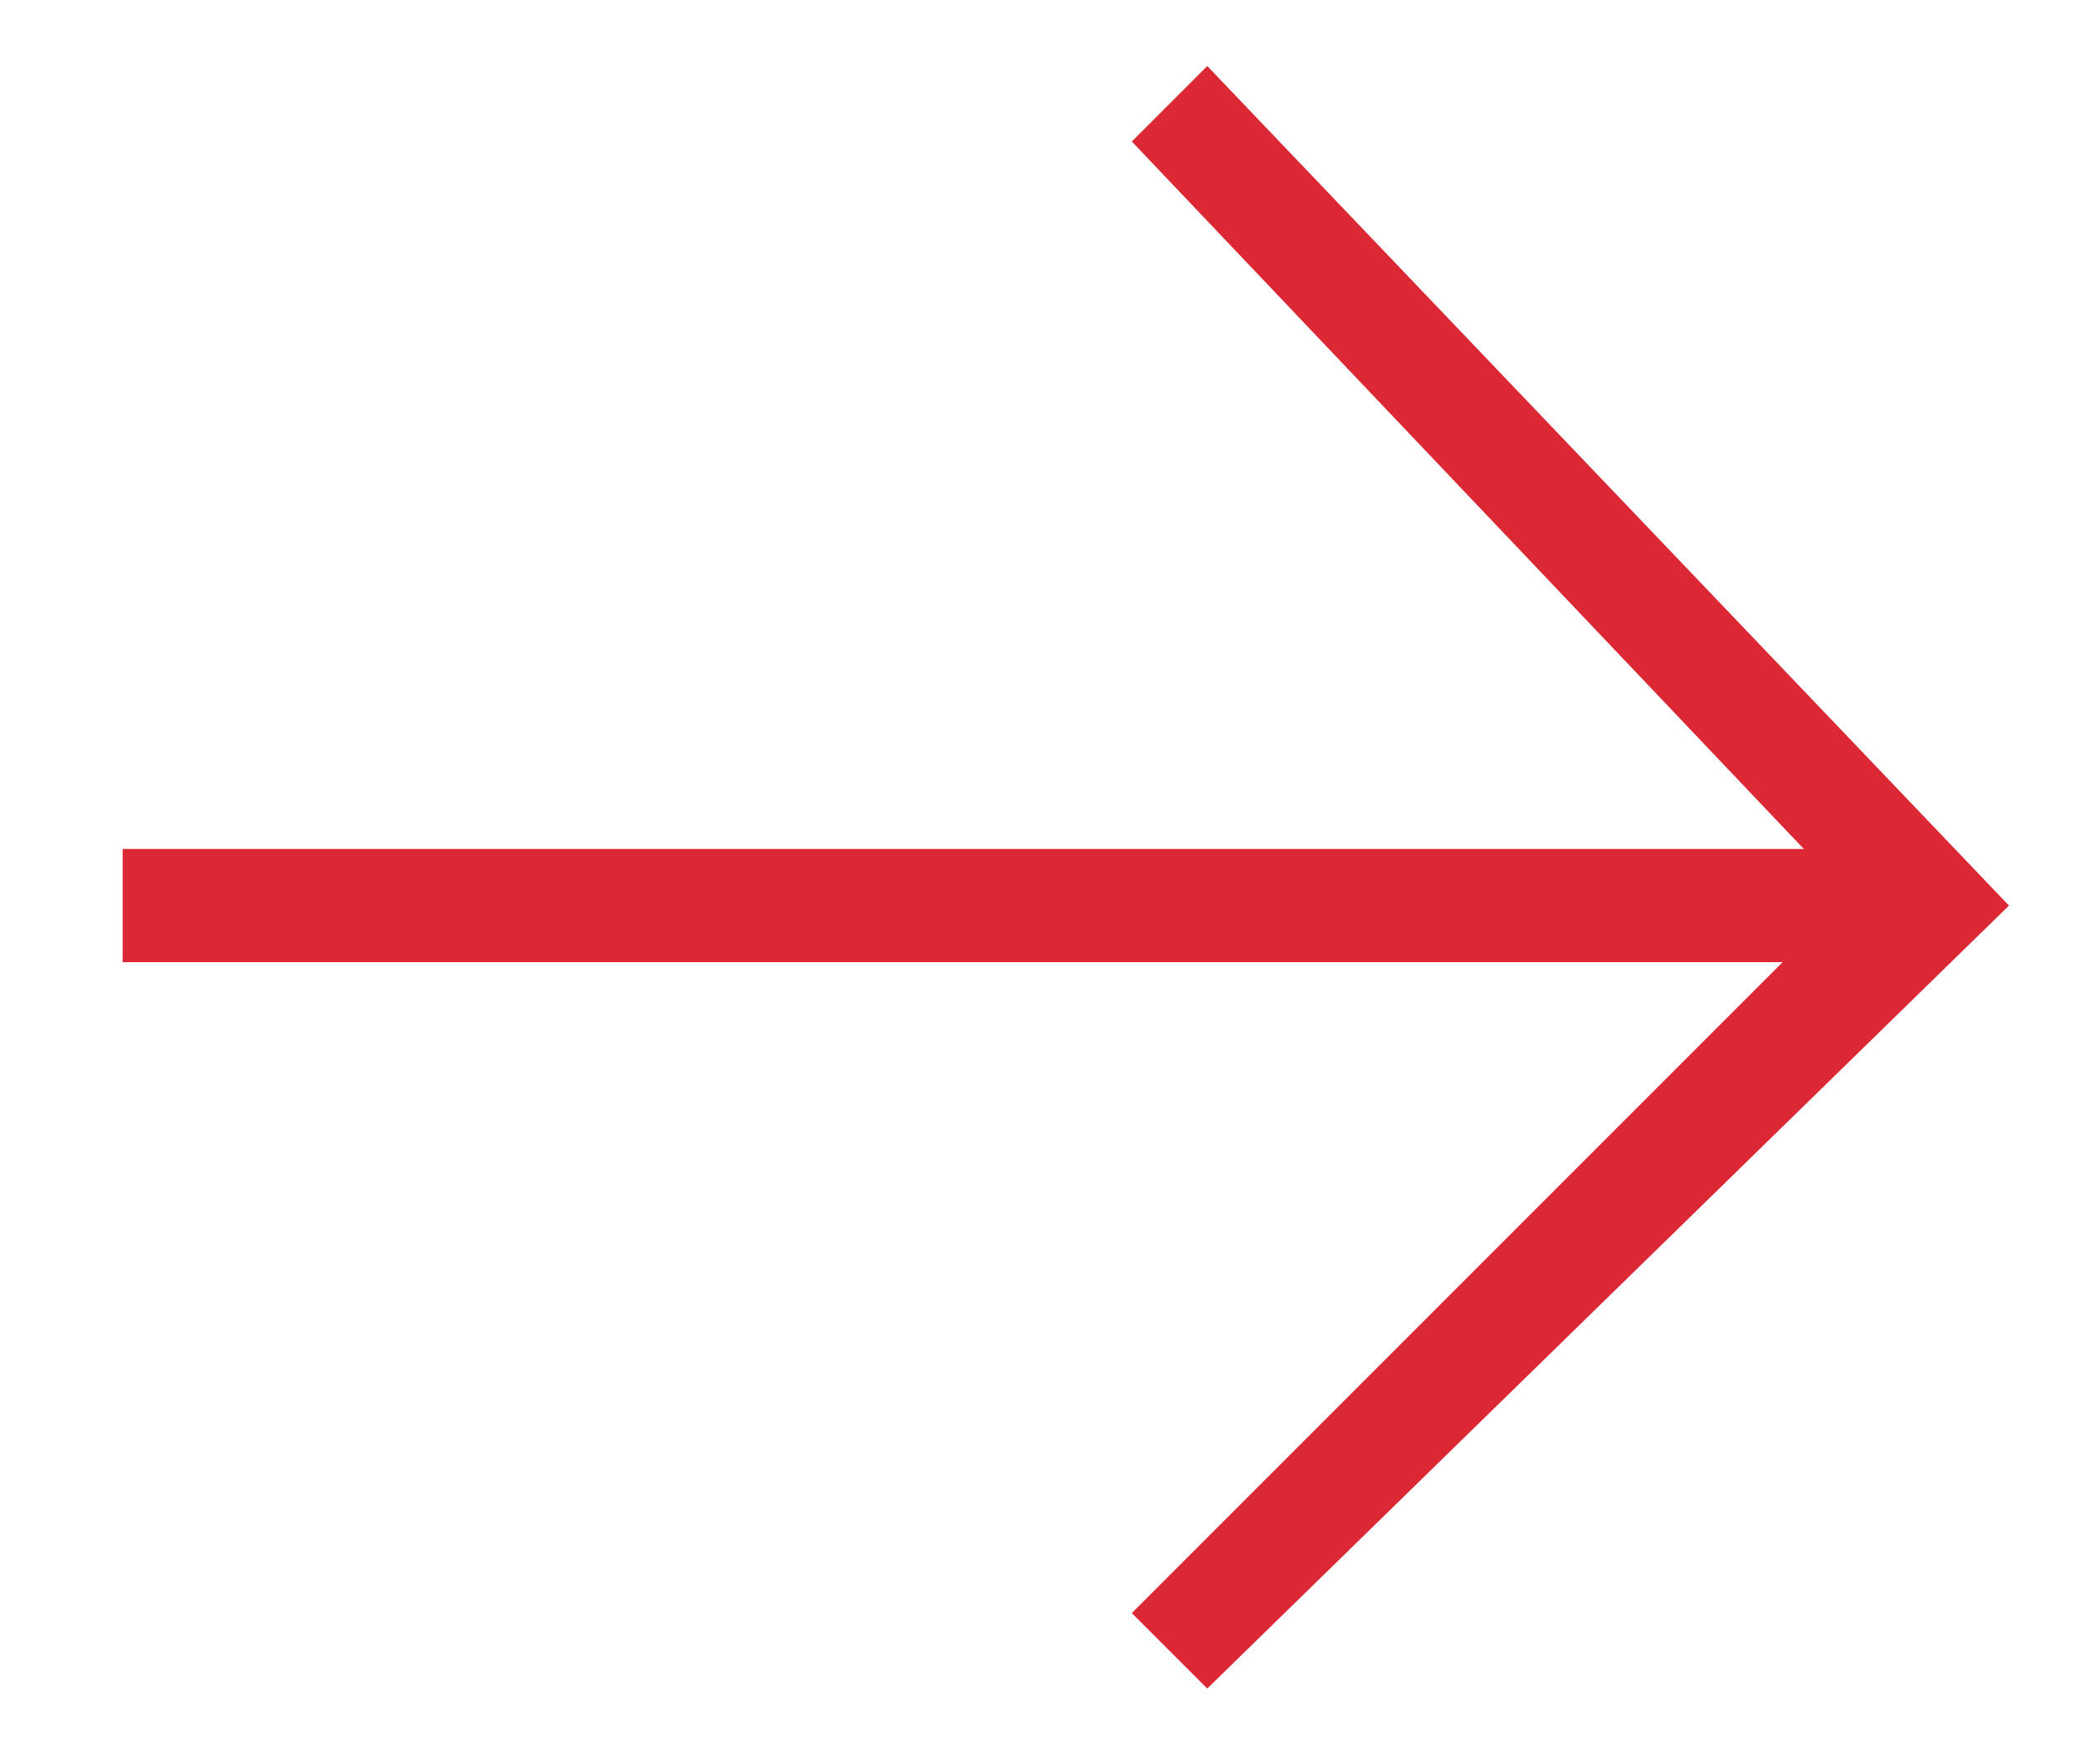 <svg xmlns="http://www.w3.org/2000/svg" xmlns:xlink="http://www.w3.org/1999/xlink" x="0px" y="0px" viewBox="0 0 22 18.7" style="enable-background:new 0 0 22 18.7;" xml:space="preserve"><style type="text/css">	.st0{display:none;}	.st1{display:inline;}	.st2{fill:#231F20;}	.st3{fill-rule:evenodd;clip-rule:evenodd;fill:#231F20;}	.st4{fill:none;stroke:#3D65B0;stroke-width:1.590000e-02;stroke-miterlimit:3.864;}	.st5{fill:#939598;}	.st6{fill:#FFFFFF;}	.st7{fill:none;stroke:#0072BC;stroke-width:6.003;stroke-miterlimit:3.864;}	.st8{fill:none;stroke:#939598;stroke-width:2.001;}	.st9{fill:none;stroke:#939598;stroke-miterlimit:3.864;}	.st10{fill:none;}	.st11{fill:none;stroke:#939598;stroke-width:0.5;stroke-miterlimit:3.864;stroke-dasharray:1.5,1;}	.st12{fill:#FFFFFF;stroke:#939598;}	.st13{fill:none;stroke:#939598;stroke-width:0.825;stroke-miterlimit:10;}	.st14{fill:none;stroke:#939598;stroke-width:2.019;}	.st15{fill:none;stroke:#939598;stroke-width:0.484;stroke-miterlimit:10;stroke-dasharray:1.272,0.813;}	.st16{fill-rule:evenodd;clip-rule:evenodd;fill:#FFFFFF;}	.st17{fill:none;stroke:#4395D1;}	.st18{fill:#00A650;}	.st19{fill:#F8941C;}	.st20{fill:#D92131;}	.st21{fill:#005BAB;}	.st22{fill:#FFFFFF;stroke:#3D65B0;stroke-width:0.284;stroke-miterlimit:3.864;}	.st23{fill:#FFFFFF;stroke:#231F20;stroke-width:1.5;}	.st24{fill:#005BAB;stroke:#D92131;}	.st25{fill:#6D6E71;}	.st26{fill:#DC2734;}</style><g id="crawler_x5F_nappy" class="st0">	<g>		<g id="HIGHBROOK_LOGO" class="st1">			<path class="st2" d="M2261.3,7998.7c-0.1,0.8-0.6,1.5-1.5,1.6c-0.2,0-0.3,0-0.4-0.1l0.8-4.7c-1.1-0.5-3.3,0.1-4.7,0.7     c0.2-0.2,0.4-0.3,0.6-0.5l0.7-4.4c0.1-0.8,0.7-1.5,1.5-1.5c0.2,0,0.6,0,0.6,0l-0.9,4.6c0.4-0.2,0.7-0.3,1.1-0.4     c0.5-0.1,0.9,0,1.3,0l0.5-2.8c0.1-0.8,0.7-1.5,1.5-1.5c0.2,0,0.6,0,0.6,0L2261.3,7998.7z M2257.8,7996l-0.5,2.7     c-0.1,0.8-0.6,1.5-1.5,1.6c-0.2,0-0.3,0-0.4-0.1l0.6-3.7C2256.6,7996.3,2257.2,7996.1,2257.8,7996"></path>			<path class="st3" d="M2265.2,7994.8c0-0.3-0.1-0.5-0.4-0.5h-0.3c-0.3,0-0.6,0.2-0.6,0.5l-0.9,5.1c-0.1,0.3,0.1,0.5,0.4,0.5h0.3     c0.3,0,0.6-0.2,0.6-0.5L2265.2,7994.8z M2265.6,7992.2c0-0.3-0.1-0.5-0.4-0.5h-0.3c-0.3,0-0.6,0.2-0.6,0.5l-0.1,0.6     c-0.1,0.3,0.1,0.5,0.4,0.5h0.3c0.3,0,0.6-0.2,0.6-0.5L2265.6,7992.2z"></path>			<path class="st3" d="M2269.7,7996l-0.5,2.6c-0.1,0.3-0.3,0.6-0.6,0.6h-0.7c-0.3,0-0.5-0.2-0.5-0.6l0.5-2.6     c0.1-0.3,0.3-0.6,0.7-0.6h0.7C2269.6,7995.4,2269.8,7995.7,2269.7,7996 M2271.3,7994.7c0-0.2,0-0.5-0.4-0.5h-0.4l-0.4,0.5     c-0.1,0.1-0.2,0.1-0.3,0.1c-0.3,0-0.4-0.6-1.2-0.6h-0.2c-0.9,0-1.6,0.7-1.8,1.6l-0.5,3c-0.1,0.8,0.3,1.6,1.2,1.6h0.2     c0.8,0,1.1-0.6,1.4-0.6c0.1,0,0.1,0,0.1,0.1l-0.3,1.5c-0.1,0.4-0.5,0.6-0.9,0.6c-0.6,0-1.3-0.2-1.5-0.4l-0.1,0.5     c0,0.2,0,0.5,0.2,0.7c0.3,0.3,1,0.5,1.5,0.5c1,0,1.9-0.5,2.1-1.6L2271.3,7994.7z"></path>			<path class="st3" d="M2277.1,7995.8c0.1-0.8-0.3-1.6-1.2-1.6h-0.2c-0.8,0-1.1,0.6-1.5,0.6c-0.1,0-0.1-0.1-0.1-0.2l0.5-3h-0.8     c-0.3,0-0.6,0.2-0.6,0.5l-1.4,7.6c-0.1,0.3,0.1,0.5,0.4,0.5h0.3c0.3,0,0.6-0.2,0.6-0.5l0.7-3.8c0.1-0.3,0.3-0.6,0.7-0.6h0.7     c0.3,0,0.5,0.2,0.4,0.6l-0.7,3.8c-0.1,0.3,0.1,0.5,0.4,0.5h0.3c0.3,0,0.6-0.2,0.6-0.5L2277.1,7995.8z"></path>			<path class="st3" d="M2281.7,7996l-0.5,2.6c-0.1,0.3-0.3,0.6-0.7,0.6h-0.7c-0.3,0-0.5-0.2-0.4-0.6l0.5-2.6c0-0.3,0.3-0.6,0.6-0.6     h0.7C2281.6,7995.4,2281.8,7995.7,2281.7,7996 M2283.1,7995.8c0.1-0.8-0.3-1.6-1.2-1.6h-0.2c-0.8,0-1.1,0.6-1.5,0.6     c-0.1,0-0.1-0.1-0.1-0.2l0.5-3h-0.8c-0.3,0-0.6,0.2-0.6,0.5l-1.4,7.7c0,0.2,0,0.5,0.4,0.5h0.4l0.4-0.4c0.1-0.1,0.2-0.1,0.3-0.1     c0.3,0,0.4,0.6,1.2,0.6h0.2c0.9,0,1.6-0.7,1.8-1.6L2283.1,7995.8z"></path>			<path class="st3" d="M2288.7,7994.7c0-0.3-0.1-0.5-0.4-0.5h-0.8c-0.8,0-1,0.6-1.3,0.6c-0.1,0-0.2,0-0.2-0.1l-0.2-0.5h-0.4     c-0.3,0-0.5,0.3-0.6,0.5l-0.9,5.1c-0.1,0.3,0.1,0.5,0.4,0.5h0.3c0.3,0,0.6-0.2,0.6-0.5l0.7-3.8c0.1-0.3,0.4-0.5,0.6-0.5h2.1     L2288.7,7994.7z"></path>			<path class="st3" d="M2292.2,7996l-0.5,2.6c-0.1,0.3-0.4,0.6-0.7,0.6h-0.7c-0.3,0-0.5-0.3-0.5-0.6l0.5-2.6     c0.1-0.3,0.4-0.6,0.7-0.6h0.7C2292,7995.4,2292.2,7995.7,2292.2,7996 M2293.5,7995.9c0.2-0.9-0.4-1.6-1.3-1.6h-1.2     c-0.9,0-1.7,0.7-1.9,1.6l-0.5,2.9c-0.2,0.9,0.4,1.6,1.3,1.6h1.2c0.9,0,1.7-0.7,1.9-1.6L2293.5,7995.9z"></path>			<path class="st3" d="M2298.2,7996l-0.5,2.6c-0.1,0.3-0.4,0.6-0.7,0.6h-0.7c-0.3,0-0.5-0.3-0.5-0.6l0.5-2.6     c0.1-0.3,0.4-0.6,0.7-0.6h0.7C2298,7995.4,2298.2,7995.7,2298.2,7996 M2299.5,7995.9c0.2-0.9-0.4-1.6-1.3-1.6h-1.2     c-0.9,0-1.7,0.7-1.9,1.6l-0.5,2.9c-0.2,0.9,0.4,1.6,1.3,1.6h1.2c0.9,0,1.7-0.7,1.9-1.6L2299.5,7995.9z"></path>			<path class="st3" d="M2305.3,7994.6l-0.2-0.2c-0.2-0.2-0.5-0.2-0.7,0l-2.1,2.1l0.8-4.8h-0.8c-0.3,0-0.6,0.2-0.6,0.5l-1.3,7.6     c-0.1,0.3,0.1,0.5,0.4,0.5h0.3c0.3,0,0.6-0.2,0.6-0.5l0.3-1.5l0.5-0.5l0.6,1.8c0.1,0.5,0.6,0.7,1.1,0.7c0.6,0,1-0.3,1.1-0.9     l0.1-0.7c-0.2,0.2-0.5,0.4-0.8,0.4c-0.2,0-0.4-0.1-0.4-0.3l-0.6-1.9l1.8-1.8C2305.4,7995,2305.5,7994.8,2305.3,7994.6"></path>			<path class="st2" d="M2264.5,7986.3c0,0-0.2-1.4,1-2.8c0.1-1.2,0.4-2.4,0.4-2.4s0.2,0.8,0.5,1.5c1.2-0.9,2.4-1.3,2.4-1.3     s-1.1,1.1-1.8,2.5c0.6,0.9,1.2,1.6,1.2,1.6s-0.9-0.3-1.7-0.4c-0.3,1.4,0.1,2.4,0.1,2.4s-0.7-1-1-2.3     C2264.9,7985.5,2264.5,7986.3,2264.5,7986.3"></path>			<path class="st2" d="M2269.5,7981.2c0,0,1-0.3,2.1-0.3c0.1-1.2,0.1-2.3,0.1-2.3s0.8,0.7,1.5,2.4c1.8,0.4,2.7,1.4,2.7,1.4     s-1-0.6-2.3-0.2c0.6,1.8,0.6,3.1,0.6,3.1s-0.7-1.4-1.9-2.5c-1.1,0.8-1.9,1.7-1.9,1.7s0.6-1.1,0.9-2.4     C2270.4,7981.5,2269.5,7981.2,2269.5,7981.2"></path>			<path class="st2" d="M2276.6,7983.1c0,0,1,1.4,1.2,3.2c0.7,0.9,0.8,2.1,0.8,2.1s-0.2-0.3-0.5-0.5c-0.2-0.2-0.3-0.3-0.4-0.3     c-0.2,1.2-0.8,2.6-0.8,2.6s0-1.3-0.2-2.5c-0.7,0.2-2,0.4-2,0.4s0.9-0.5,1.6-1.6l0,0c-0.3-1-0.8-2-0.8-2s0.7,0.4,1.3,1     C2277.3,7984.2,2276.6,7983.1,2276.6,7983.1"></path>			<path class="st2" d="M2267.3,7992.9c0,0,0.1-0.8,0.4-1.9c-1.8-1.5-2.4-3.3-2.4-3.3s0.8,1,3,1.4l0,0l0,0c0.6-1.6,2.6-3.7,2.6-3.7     s-0.3,1.9-0.2,3.9c2.3-0.1,3.4-0.9,3.4-0.9s-1.2,1.3-3,2.4c-0.1,0-0.1,0.1-0.2,0.1c0.4,1.9,0.9,2.9,0.9,2.9s-1.5-1-2.8-1.8     C2268,7992.6,2267.3,7992.9,2267.3,7992.9"></path>		</g>		<g id="H_LOGO" class="st1">			<path d="M2295.5,7962.1c-0.3,1.9-1.6,3.7-3.6,3.9c-0.4,0-0.6,0-1-0.2l1.9-11.2c-2.8-1.2-8,0.2-11.2,1.6c0.4-0.4,0.9-0.8,1.6-1.3     l1.8-10.5c0.2-2,1.6-3.5,3.6-3.7c0.6-0.1,1.3,0,1.3,0l-2.1,11.1c0.9-0.4,1.7-0.7,2.5-0.9c1.1-0.2,2.2-0.1,3.1,0l1.1-6.6     c0.2-2,1.6-3.5,3.6-3.7c0.6-0.1,1.3,0,1.3,0L2295.5,7962.1z M2287.1,7955.5l-1.2,6.5c-0.3,1.9-1.6,3.7-3.6,3.9     c-0.4,0-0.6,0-1-0.2l1.5-9C2284.2,7956.3,2285.7,7955.8,2287.1,7955.5z"></path>			<path d="M2271.1,7935.2c0,0-0.4-2.3,1.7-4.6c0.1-2,0.7-4,0.7-4s0.4,1.3,0.8,2.5c2-1.6,4-2.2,4-2.2s-1.8,1.8-3,4.1     c1,1.5,2,2.7,2,2.7s-1.5-0.5-2.8-0.6c-0.5,2.3,0.1,4,0.1,4s-1.2-1.7-1.7-3.8C2271.8,7933.8,2271.1,7935.2,2271.1,7935.2z"></path>			<path class="st4" d="M2286.6,7928.2"></path>			<path d="M2279.4,7926.5c0.1,0,1.6-0.4,3.6-0.5c0.2-2.1,0.2-3.8,0.2-3.8s1.4,1.2,2.6,4.1c3,0.7,4.6,2.3,4.6,2.3s-1.7-1-3.9-0.3     c0.9,3,0.9,5.3,0.9,5.3s-1.2-2.3-3.1-4.1c-1.9,1.3-3.1,2.8-3.1,2.8s1-1.8,1.5-4.1C2281,7927.1,2279.5,7926.5,2279.4,7926.5z"></path>			<path d="M2291.4,7929.8c0,0,1.7,2.3,1.9,5.4c1.1,1.5,1.4,3.5,1.4,3.5s-0.4-0.5-0.8-0.8c-0.3-0.3-0.5-0.4-0.7-0.6     c-0.3,2-1.3,4.4-1.3,4.4s0-2.2-0.4-4.2c-1.1,0.3-3.3,0.7-3.3,0.7s1.5-0.8,2.7-2.8v-0.1c-0.6-1.7-1.3-3.4-1.3-3.4s1.1,0.7,2.2,1.6     C2292.6,7931.6,2291.4,7929.8,2291.4,7929.8z"></path>			<path d="M2275.7,7946.2c0,0,0.2-1.3,0.6-3.1c-3-2.4-4-5.5-4-5.5s1.4,1.7,5,2.4l0,0l0,0c1.1-2.7,4.4-6.2,4.4-6.2s-0.6,3.2-0.3,6.5     c3.9-0.1,5.8-1.5,5.8-1.5s-2,2.1-5,4c-0.1,0.1-0.2,0.1-0.3,0.2c0.7,3.2,1.5,4.8,1.5,4.8s-2.6-1.6-4.6-3     C2277,7945.7,2275.7,7946.2,2275.7,7946.2z"></path>		</g>		<g id="WORLD_CUP_COLLAR" class="st1">			<g>				<path class="st5" d="M2597.2,8491.3c-5.8-5.1-12.9-12.1-13-12.2c-0.5-0.7-1.3-1.1-2.1-1c-7.7,1-22.4,2.8-34.7,2.8      c-12.1,0-24.9-1.4-33.5-2.5c-0.3,0-0.7,0-1,0.1c-0.5,0.2-1.4,0.5-15,13.2c-0.5,0.5-0.8,1.2-0.7,1.9c0.1,0.7,0.4,1.4,1,1.8      c7.3,4.7,26.6,7.7,49.3,7.7s42.9-4.7,49.3-7.9c0.7-0.3,1.2-1,1.3-1.8c0-0.1,0-0.2,0-0.3      C2597.9,8492.3,2597.7,8491.7,2597.2,8491.3"></path>				<path class="st6" d="M2513.5,8480.6c-1,0.3-14.2,12.7-14.2,12.7c6.9,4.5,26.1,7.4,48,7.4c22,0,41.9-4.5,48.4-7.6      c0,0-14.3-12.6-13.3-12.6c-10.2,1.4-23.8,2.8-35,2.8C2536,8483.2,2523.8,8482,2513.5,8480.6"></path>			</g>			<g>				<path class="st7" d="M2550.1,8381.7"></path>				<path class="st7" d="M2550.7,8376.2"></path>				<path class="st7" d="M2552,8381.7"></path>				<path class="st7" d="M2551.4,8376.2"></path>				<polygon class="st6" points="2517.9,8377.6 2586.1,8378.6 2553.5,8408.3     "></polygon>				<polygon class="st8" points="2517.9,8377.6 2586.1,8378.6 2553.5,8408.3     "></polygon>				<path class="st6" d="M2511.8,8367.3c0,0,18.4,6.3,38.2,6.3s40.4-5.5,40.4-5.5l9.1,10.4c0,0-32.1,8.3-48.1,8.3      s-50.9-8.8-50.9-8.8L2511.8,8367.3z"></path>				<path class="st9" d="M2510.9,8366.9c0,0,19.2,6.8,39,6.8s40.5-6,40.5-6l8.3,10.1c0,0-31.4,9.1-47.4,9.1s-49.8-8.7-49.8-8.7      L2510.9,8366.9z"></path>				<path class="st6" d="M2500.5,8378.1c0,0,37.7,24.1,37.5,36.2c0,0.2,19.5,0.1,19.5,0.1c-0.5-24.8-46.9-47.5-46.9-47.5      S2501.4,8376.5,2500.5,8378.1"></path>				<path class="st9" d="M2500.5,8378.1c0,0,37.7,24.1,37.5,36.2c0,0.2,19.5,0.1,19.5,0.1c-0.5-24.8-46.9-47.5-46.9-47.5      S2501.4,8376.5,2500.5,8378.1z"></path>				<polygon class="st6" points="2557.3,8412.7 2555.3,8461.9 2539.7,8461.8 2537.9,8412.7     "></polygon>				<polygon class="st9" points="2557.3,8412.7 2555.3,8461.9 2539.7,8461.8 2537.9,8412.7     "></polygon>				<path class="st6" d="M2599.7,8377.8c0,0-37.7,23.8-37.7,35.9c0,0.2-18.8,0.2-18.8,0.2c0.9-24.8,47.7-46.4,47.7-46.4      S2598.8,8376.2,2599.7,8377.8"></path>				<path class="st9" d="M2599.7,8377.8c0,0-37.7,23.8-37.7,35.9c0,0.2-18.8,0.2-18.8,0.2c0.9-24.8,47.7-46.4,47.7-46.4      S2598.8,8376.2,2599.7,8377.8z"></path>				<polygon class="st6" points="2562.2,8412.9 2559.8,8462.2 2539.8,8462.1 2543.1,8412.7     "></polygon>				<polygon class="st9" points="2562.2,8412.9 2559.8,8462.2 2539.8,8462.1 2543.1,8412.7     "></polygon>				<line class="st10" x1="2539.9" y1="8459.3" x2="2559.5" y2="8459.3"></line>				<line class="st11" x1="2539.9" y1="8459.3" x2="2559.5" y2="8459.3"></line>				<line class="st10" x1="2540" y1="8457" x2="2559.6" y2="8457"></line>				<line class="st11" x1="2540" y1="8457" x2="2559.6" y2="8457"></line>				<line class="st10" x1="2540" y1="8454.8" x2="2559.6" y2="8454.8"></line>				<line class="st11" x1="2540" y1="8454.8" x2="2559.6" y2="8454.8"></line>			</g>		</g>		<g id="CHINESE_LOOP_COLLAR" class="st1">			<g>				<path class="st5" d="M2366.6,8039.4c-2,1.2-2.2,3.8-2.6,7.2c-0.2,1.4-0.4,3.8-0.8,4.4l-0.4,2.6l0.1,0.3c0,0.1,0.2,0.6,0.2,0.6      l0.2,0.3c0.5,0.7,1.8,2.2,16.8,4.7c7.4,1.2,19.5,2.5,31.4,2.5c11.3,0,22.5-0.8,31.7-2.2c15-2.3,17-4.4,17.7-6.1v-2.5      c-0.4-0.7-0.6-2.7-0.8-4.1c-0.4-3.1-0.8-5.8-2.8-7l-0.6-0.3h-0.8h-1.7h-0.2l-2,0.2c-0.1,0-9.4,1.3-9.4,1.3      c-10.7,1.5-22.8,3.2-30.6,3.2c-10.3,0-30.6-3-41.2-5.1h-0.1h0.2l-0.9-0.1l-2.7-0.2L2366.6,8039.4z"></path>				<g>					<path class="st6" d="M2380.7,8051.2c7.3,1.2,19.2,2.5,30.8,2.5c11.1,0,22.2-0.8,31.2-2.1c12.2-1.9,14.5-3.5,14.9-3.9       c-0.3-2.5-0.6-5-1.6-5.6c-0.1,0-1.8,0-1.8,0l-2,0.2c-12,1.6-29.8,4.5-40.3,4.5c-10.4,0-30.9-3-41.6-5.1c0,0-1.3-0.1-2.4-0.2       c-1,0.6-1.2,3.6-1.5,6.4C2367.4,8048.4,2370.6,8049.6,2380.7,8051.2z"></path>					<path class="st6" d="M2443,8053.5c-9.1,1.4-20.3,2.2-31.5,2.2c-11.8,0-23.8-1.3-31.1-2.5c-7-1.2-11.9-2.3-14.3-3.2       c-0.2,1.2-0.5,2.2-1,2.7c0,0.1,0.1,0.3,0.1,0.3l0.1,0.2c0.1,0.1,1.6,1.5,15.2,3.8c6.1,1,18.3,2.5,31,2.5       c10.1,0,21.5-0.6,31.3-2.2c9.5-1.5,15.1-3.1,15.7-4.6c0,0,0.1-0.1,0.1-0.3c-0.4-0.6-0.6-1.5-0.8-2.5       C2456.2,8050.8,2452.2,8052,2443,8053.5z"></path>				</g>			</g>			<g>				<path class="st5" d="M2404.8,8017.8c-1.1-0.1-2-1-2.4-2.9l-0.4-45.3c-18.9-3.2-38.5-15.6-39.8-33.6c0-0.2,0-0.5,0.1-0.7l3.4-7.1      l3.8-13.2v-0.2c-0.1-0.5,0.1-1.1,0.6-1.3l0.4-0.2c0.2-0.1,0.4-0.2,0.7-0.2c4.4-3.8,20.6-8.5,44.3-8.7c15.8-0.2,36.4,5,44.3,16.6      c2.8,4.2,1.4,9.1-0.3,15.3c-2.1,7.5-5.1,17.7-1.9,31.8c0,0.1,0,0.1,0,0.2c0.3,4.5-4.7,5.4-8.8,6.1c-1.6,0.3-3.1,0.6-4.1,1      c-0.2,0.1-0.5,0.1-0.7,0c-8.1,2.1-14.6,5.8-19.9,10.3c-1.9,1.7-11.1,8.2-14,26c-0.5,2.8-0.6,3.1-1.8,4.5      C2406.7,8017.8,2405.7,8017.8,2404.8,8017.8"></path>				<path class="st6" d="M2442.5,7969.4c0,1.2,0.1,2.5,0.2,3.7c-1.5,0.4-2.9,0.8-4.3,1.3c-0.1-11.7,4.3-19.7,8.3-25.4      C2444.6,7955.2,2442.5,7962.1,2442.5,7969.4"></path>				<path class="st6" d="M2449.8,7940.3c-0.7,1.1-1.6,2.4-2.7,3.8c-3.3,4.3-7.7,10.2-9.9,18.7l0,0l-2.4,3      c-2.8,3.5-6.6,8.1-10.8,13.7l-0.1-10.6c0.1-0.2,0.2-0.5,0.2-0.7l-0.4-6.9c0.2-2,1-16.4-6.3-17.1c-15.3-1.5-27.3-4.3-35.3-11.2      c10.8-1.1,55.8-1.7,64.9,1.8c2.1,0.8,3.4,1.7,3.7,2.5C2450.5,7938.2,2450.2,7939.2,2449.8,7940.3"></path>				<path class="st6" d="M2415.5,7962.9c1.9,0,3.7-0.1,5.6-0.3c0,1.4,0.1,3.2,0.1,4.4c-3,0.5-6,0.7-9.1,0.7c-2.5,0-5-0.2-7.5-0.5      v-5.3C2408.1,7962.6,2411.8,7962.9,2415.5,7962.9"></path>				<path class="st6" d="M2407.7,8011.2c-1,4.7-3.4,4.9-3.1-1.6v-39.7c1.9,0.2,3.7,0.4,5.6,0.4c0.6,0,1.3,0,1.9,0      c3.1,0,6.1-0.2,9.1-0.7c0,1.9,0.1,9.4,0.2,13.2c-1.5,2-3,4.1-4.6,6.3c-1.3,1.5-3.8,5.5-4.6,7.3      C2409.4,8002.8,2408.7,8006.3,2407.7,8011.2"></path>				<path class="st6" d="M2436.2,7968.2c-0.3,2.2-0.4,4.6-0.4,7.2h0.2c-3.5,1.5-6.7,3.2-9.6,5.2      C2430.2,7975.6,2433.5,7971.5,2436.2,7968.2"></path>				<path class="st6" d="M2451.2,7933.9c-0.8-0.6-1.9-1.1-3.3-1.7c-10.4-4-61.9-2.9-68.2-1.6c-0.7-0.7-1.3-1.5-2-2.4      c7.1-3,20.8-3.7,30.7-3.8c18.3-0.3,36.6,3.6,40.3,5.4C2450.5,7930.6,2451.2,7931.9,2451.2,7933.9L2451.2,7933.9"></path>				<path class="st6" d="M2370.7,7920c6.2,18.8,23.1,24.4,46.4,26.8c3.3,0.3,4,7.1,4,11.6c0,0.6,0,1.1,0,1.6l-5.6,0.3l-2.8-0.1      c0,0-0.1,0-0.3,0h-0.1c-0.1,0-0.2,0-0.2,0s-1.8-0.1-2.4-0.2h-0.2h-0.2l0,0c-1.9-0.2-3.9-0.5-5.8-0.9c-6.9-1.5-13-3.7-18-6.6      c-9.6-5.7-16.1-14.1-17.3-23.6C2368.3,7928.4,2369.6,7923.9,2370.7,7920"></path>				<path class="st6" d="M2364.8,7936.1c0.1-0.3,0.8-1.6,1.6-3.3v0.1c0.1,0.5,0.3,1.1,0.5,1.6c2.6,8,8.5,14.9,17,19.9      c5.3,3.2,11.4,5.6,18.1,7v5.4C2381.9,7963.4,2366.1,7950.4,2364.8,7936.1"></path>				<path class="st6" d="M2456.9,7935.6c-1.5,5.3-3.4,11.9-3.4,20.2c0,3.9,0.4,8.1,1.5,12.8v0.1c0,1.9-2.6,2.5-6.6,3.3      c-1,0.2-2,0.4-3,0.6c-0.1-1-0.2-2.1-0.2-3.1c0-8.2,2.9-16.2,5.3-22.9c0.7-1.8,1.3-3.5,1.8-5.2c0.9-1.5,1.3-2.8,1.1-4.1      c0.3-1.2,0.4-2.4,0.4-3.5c0-2.8-1-5-3.8-6.3c-4.4-2.1-23.1-6-41.5-5.6c-10.9,0.2-24.2,0.9-31.6,4.1c-2-3-3.4-6.4-4.4-10.3l0,0      c1.1-1.8,14.2-8.1,43-8.4c18.5-0.2,35.8,6.2,42.1,15.5c0.8,1.2,1.2,2.6,1.2,4.1C2458.7,7929.1,2457.9,7932.1,2456.9,7935.6"></path>				<path class="st5" d="M2418.1,7985.1c0-2.6-2-4.8-4.5-4.8s-4.5,2.1-4.5,4.8c0,2.6,2,4.8,4.5,4.8      C2416,7989.9,2418.1,7987.7,2418.1,7985.1"></path>				<path class="st6" d="M2413.6,7987.9c-1.4,0-2.5-1.3-2.5-2.8s1.1-2.8,2.5-2.8s2.5,1.3,2.5,2.8      C2416.1,7986.6,2415,7987.9,2413.6,7987.9"></path>			</g>		</g>		<g id="STANDARD_LOOP_COLLAR" class="st1">			<path class="st5" d="M2591.2,7936.6c0,0,0.1-3-1-4.6c-1.3-1.9-6.7-8.4-8.2-10.1s-4.5-3.1-4.5-3.1c-11.4,1.5-22.7,2.1-35.2,2.1     c-12.7,0-25-0.8-36.5-2.4c0,0-1.3,0.3-1.9,0.4c-4.7,3.4-8.7,10-10.6,14c-1.5,3-0.9,3.5-0.1,4.6c4.3,6.1,28.9,31.1,28.9,31.1     l2.1-0.7c1.3-2.8,2.7-5.5,5.8-8.8c1,0.6,1.2,0.5,2.3,0.9v52c0,1.1,1.6,2.5,2.6,2.5c1.6,0,3-1.7,3.2-3.7     c1.8-12.9,4.4-13.3,9.5-20.8c12-17.8,19.6-22.6,19.6-22.6s2-4.3,9.4-4.9c5.6-0.4,8-0.8,13,2.5l1.9-0.8L2591.2,7936.6z"></path>			<path class="st6" d="M2542.2,7923.3c12.4,0,21.7-0.4,33-2c3.4,0.2,3.2,5.5,0.4,10.1c-10.3,1.7-21.9,3.1-32.9,3.1     c-6.8,0-15.8-0.5-22.4-1.2c-6.4-4.6-9.8-7.8-12.9-12.2C2518.4,7922.6,2530.1,7923.3,2542.2,7923.3"></path>			<path class="st6" d="M2549.3,7973.9l-0.2-13.9c0,0-0.3-1.8-0.5-11.6l-5.3-1.6c-2.5-1.4-5.1-1.9-7.1-2.8c1.9,0.1,4-0.3,5.9-0.3     c9.4,0,18.6-0.6,27.6-1.9c-1.7,2.7-3.5,5.4-5.1,7.7c-1.8,2.5-3.4,4.5-4.6,6.5l-0.2,0.4l0,0c-0.3,0.5-0.5,0.9-0.7,1.3     C2559.2,7957.9,2555.3,7963.6,2549.3,7973.9"></path>			<path class="st6" d="M2542.2,7942.2c-3.1,0-6.3-0.1-9.4-0.2l-4.8-2.7c-0.6-0.4-5.4-3.5-5.9-3.9c5.2,0.4,15.9,1,21.2,1     c10.5,0,21.3-1.3,31.2-2.8l-3.1,5.6c-0.2,0.3-0.4,0.6-0.6,0.9C2561.6,7941.5,2552,7942.2,2542.2,7942.2"></path>			<path class="st6" d="M2522.5,7966.1c0,0-26.5-24.9-28.2-31.3c1.2-3.4,5.1-10.2,9.8-13.8c6.3,9.3,23.3,21.8,37.2,26.9     C2535.1,7949.4,2525.9,7960,2522.5,7966.1"></path>			<path class="st6" d="M2531.9,7957.4c2.4-3.5,5.4-5.4,10.1-7.5c1.6-0.6,2.8-0.4,4.6,0c0.1,2.4,0.4,7.3,0.4,9.7     c-1.6,0.6-3.7,0.3-6.3,0.1C2537.9,7959.5,2534.8,7958.5,2531.9,7957.4"></path>			<path class="st6" d="M2533.8,7960.6c1.4,0.4,4.1,0.9,6.9,1.1c2.8,0.2,5,0.1,6.5,0l0.3,14c-5.2,9.7-7.7,18-9,21.8     c-2.5,7.1-1.7,16.7-4.4,14.3C2533.4,8011.2,2533.8,7960.6,2533.8,7960.6"></path>			<path class="st6" d="M2539.9,7997.8c3.1-8.2,7.2-18.4,15.1-29.1c-0.4,2.1,0.1,3.5,2,6C2557.1,7974.6,2547.9,7985.2,2539.9,7997.8     "></path>			<path class="st6" d="M2558.7,7973.2c-1.9-2.5-2.3-5.5-2.2-7l4-7.4c0,1.6,0.5,4.9,3.9,7.5L2558.7,7973.2z"></path>			<path class="st6" d="M2589.1,7962c-4.8-3.5-10.5-2.6-13.8-2.1c-3.4,0.6-5.6,0.9-9,3.7l-0.4,0.6c-2.3-1.7-3.3-4.9-3.3-7.3     c1.1-1.8,2.7-3.7,4.1-6.1c13.2-21.2,14.6-25.2,12.4-29.3l9.9,12.3L2589.1,7962z"></path>			<path class="st5" d="M2536.5,7973.8c0,2.5,2,4.5,4.5,4.5s4.5-2,4.5-4.5s-2-4.5-4.5-4.5S2536.5,7971.3,2536.5,7973.8      M2538.5,7973.8c0-1.4,1.1-2.5,2.5-2.5s2.5,1.1,2.5,2.5s-1.1,2.5-2.5,2.5S2538.5,7975.2,2538.5,7973.8"></path>			<g>				<path class="st5" d="M2588.8,8035.5c-5.8-5.1-12.9-12.1-13-12.2c-0.5-0.7-1.3-1.1-2.1-1c-7.7,1-22.4,2.8-34.7,2.8      c-12.1,0-24.9-1.4-33.5-2.5c-0.3,0-0.7,0-1,0.1c-0.5,0.2-1.4,0.5-15,13.2c-0.5,0.5-0.8,1.2-0.7,1.9c0.1,0.7,0.4,1.4,1,1.8      c7.3,4.7,26.6,7.7,49.3,7.7s42.9-4.7,49.3-7.9c0.7-0.3,1.2-1,1.3-1.8c0-0.1,0-0.2,0-0.3      C2589.5,8036.6,2589.3,8035.9,2588.8,8035.5"></path>				<path class="st6" d="M2505.1,8024.8c-1,0.3-14.2,12.7-14.2,12.7c6.9,4.5,26.1,7.4,48,7.4c22,0,41.9-4.5,48.4-7.6      c0,0-14.3-12.6-13.3-12.6c-10.2,1.4-23.8,2.8-35,2.8C2527.6,8027.4,2515.4,8026.2,2505.1,8024.8"></path>			</g>		</g>		<g id="VEE_HALF_COLLAR" class="st1">			<g>				<polygon class="st12" points="2382.5,8098.9 2443.4,8098.9 2452.7,8110.4 2413.3,8184.8 2373.1,8110.6     "></polygon>				<polygon class="st12" points="2382.2,8099.1 2443.2,8098.9 2445.5,8101.9 2412.8,8164.6 2379.9,8102.1     "></polygon>				<path class="st12" d="M2363.3,8148c0,0-0.2-38,1.2-40c1.4-2.1,19-15.8,24.3-15.5c-1.4,1.3-2.8,3.2-3.3,4.5      c-0.5,1.4,5.6,46.9,5.6,46.9C2386.6,8142.2,2370.9,8144.7,2363.3,8148z"></path>				<path class="st12" d="M2462.5,8148c0,0,0.2-38-1.2-40c-1.4-2.1-19-15.8-24.4-15.5c1.4,1.3,2.8,3.2,3.3,4.5      c0.5,1.4-5.6,46.9-5.6,46.9C2439.3,8142.2,2455,8144.7,2462.5,8148z"></path>				<path class="st12" d="M2440.5,8096.9c-0.5-1.3-1.9-3.3-3.3-4.5c-5.1,1.7-43,1.7-48.1,0c-1.4,1.2-2.8,3.3-3.3,4.5      c-0.1,0.3,0.1,3.2,0.6,7.4c4.7,2,13.8,4.4,26.7,4.4s22.1-2.4,26.8-4.4C2440.3,8100.2,2440.6,8097.2,2440.5,8096.9z"></path>			</g>			<g>				<path class="st5" d="M2460.8,8205.5c-5.8-5.1-12.9-12.1-13-12.2c-0.5-0.7-1.3-1.1-2.1-1c-7.7,1-22.4,2.8-34.7,2.8      c-12.1,0-24.9-1.4-33.5-2.5c-0.3,0-0.7,0-1,0.1c-0.5,0.2-1.4,0.5-15,13.2c-0.5,0.5-0.8,1.2-0.7,1.9c0.1,0.7,0.4,1.4,1,1.8      c7.3,4.7,26.6,7.7,49.3,7.7s42.9-4.7,49.3-7.9c0.7-0.3,1.2-1,1.3-1.8c0-0.1,0-0.2,0-0.3      C2461.5,8206.6,2461.3,8205.9,2460.8,8205.5"></path>				<path class="st6" d="M2377.1,8194.8c-1,0.3-14.2,12.7-14.2,12.7c6.9,4.5,26.1,7.4,48,7.4c22,0,41.9-4.5,48.4-7.6      c0,0-14.3-12.6-13.3-12.6c-10.2,1.4-23.8,2.8-35,2.8C2399.6,8197.4,2387.4,8196.2,2377.1,8194.8"></path>			</g>		</g>		<g id="POLO_COLLAR" class="st1">			<g>				<path class="st6" d="M2414.5,8428.8c0,1.5-1.2,2.6-2.6,2.6c-1.5,0-2.6-1.2-2.6-2.6c0-1.5,1.2-2.6,2.6-2.6      S2414.5,8427.4,2414.5,8428.8"></path>				<path class="st13" d="M2414.5,8428.8c0,1.5-1.2,2.6-2.6,2.6c-1.5,0-2.6-1.2-2.6-2.6c0-1.5,1.2-2.6,2.6-2.6      S2414.5,8427.4,2414.5,8428.8z"></path>				<path class="st13" d="M2412.6,8428.8c0,0.4-0.3,0.7-0.7,0.7s-0.7-0.3-0.7-0.7c0-0.4,0.3-0.7,0.7-0.7      S2412.6,8428.5,2412.6,8428.8z"></path>				<path class="st14" d="M2407.9,8421.2c-2.2,3.2-3,9.8-3,15.7c0,9.7,0,10.4,0,20.6h14.5"></path>				<path class="st5" d="M2458.8,8373.8v-0.4l-0.3-0.3c-2.9-2.8-6.6-5.3-10.2-7.8c-2.2-1.5-4.4-3-6.1-4.4c0,0-1-0.5-1.7-0.5l0,0      c-0.1,0-0.2,0-0.3,0c-20.6,2.3-39.8,2.3-60.3,0c-0.1,0-0.2,0-0.2,0l0,0h-0.1c0,0,0,0-0.1,0c-0.3,0.1-0.9,0.2-1.2,0.5      c-0.5,0.4-3.8,2.8-6.1,4.4c-3.6,2.5-7.3,5-10.2,7.8l-0.3,0.3v0.4c0,0.2-1,23.8-1,29.9v1.4l1.4-0.4c4.5-1.3,8.6-2.8,11.8-3.9      c3.4-1.2,6-2.1,8-2.6c1.3,0.6,3.1,1.7,3.3,1.8l1.2,5.4l0.6,0.2c0.1,0.1,14.2,5.2,21.3,10.8c-0.8,1.6-1.4,3.2-1.8,4.6l-1.2,5.5      l3.1-4.3c7-6.6,23.7-15.2,23.8-15.3l0.5-0.2l1.5-6.4c1.9-0.8,4.3-1.9,4.6-2.1c1.9,0.4,4.6,1.4,8,2.6c3.3,1.2,7.3,2.6,11.8,3.9      l1.4,0.4v-1.4C2459.8,8397.6,2458.8,8374,2458.8,8373.8"></path>				<path class="st6" d="M2428.5,8393.5c-8.9,5.9-15.1,13.4-18.9,20c-4.8-9.3-9.6-14.3-17.6-19.3l-6.9-18.2c15.6,1.3,32.5,1.5,50,0      L2428.5,8393.5z"></path>				<path class="st6" d="M2390.1,8393c-1.3-0.7-3.6-2-5-2.8c-0.9-4.8-2.4-12.7-3.4-18.3L2390.1,8393z"></path>				<path class="st6" d="M2382.2,8396.1l-0.3-0.1l-0.3,0.1c-2.1,0.4-5,1.4-8.6,2.7c-3,1.1-6.5,2.3-10.3,3.5c0.1-7.1,0.8-24.9,1-27.9      c2.7-2.5,6.2-4.9,9.6-7.3c1.7-1.2,3.3-2.3,4.8-3.4c1.5,9.1,4.9,27,6.1,33.4C2383.6,8396.7,2382.8,8396.3,2382.2,8396.1"></path>				<path class="st6" d="M2388.1,8403.8c-0.2-0.9-1.9-8.3-2.5-11.3c10.5,5.8,17.3,11.5,21.4,20.4      C2400.1,8408.4,2390.5,8404.7,2388.1,8403.8"></path>				<path class="st6" d="M2435.3,8374.8L2435.3,8374.8c0.1,0,0.2,0,0.3-0.1l1.1-2.8c-17.7,1.6-35.5,1.6-53.1,0l1.1,2.8      C2401.5,8376.2,2418.5,8376.2,2435.3,8374.8"></path>				<path class="st6" d="M2437.6,8369.6l2.3-6.2l0,0c-0.1-0.5-0.2-0.9-0.5-0.8c-20,2.1-38.8,2.1-58.8,0c-0.2,0-0.4,0.1-0.5,0.4      c0,0.1,0.1,0.3,0.1,0.5l0.6,1.4l1.8,4.8C2400.9,8371.4,2419.3,8371.4,2437.6,8369.6"></path>				<path class="st6" d="M2438.2,8373.1c-1.1,5.1-2.8,12.6-3.8,17c-1,0.5-2.6,1.3-3.5,1.8L2438.2,8373.1z"></path>				<path class="st6" d="M2410,8417.8c3.8-8.3,11.5-18.6,23.4-25.2c-0.7,3.4-2.7,11.8-2.9,12.6      C2428.2,8406.3,2417.3,8412.3,2410,8417.8"></path>				<path class="st6" d="M2447.3,8398.7c-3.6-1.3-6.5-2.3-8.6-2.7l-0.3-0.1c0,0-2.1,0.9-3.7,1.6c1.5-6.2,5.9-24.7,7.5-33.9      c1.5,1.1,3.1,2.2,4.8,3.4c3.4,2.3,6.9,4.7,9.6,7.3c0.1,3,0.9,20.8,1,27.9C2453.8,8401,2450.4,8399.8,2447.3,8398.7"></path>				<line class="st15" x1="2418.8" y1="8414.3" x2="2418.4" y2="8456.5"></line>				<path class="st15" d="M2400.1,8411.7c4.2,5,4.9,11.3,5,14.9"></path>			</g>			<g>				<path class="st5" d="M2456.8,8487.5c-5.8-5.1-12.9-12.1-13-12.2c-0.5-0.7-1.3-1.1-2.1-1c-7.7,1-22.4,2.8-34.7,2.8      c-12.1,0-24.9-1.4-33.5-2.5c-0.3,0-0.7,0-1,0.1c-0.5,0.2-1.4,0.5-15,13.2c-0.5,0.5-0.8,1.2-0.7,1.9c0.1,0.7,0.4,1.4,1,1.8      c7.3,4.7,26.6,7.7,49.3,7.7s42.9-4.7,49.3-7.9c0.7-0.3,1.2-1,1.3-1.8c0-0.1,0-0.2,0-0.3      C2457.5,8488.6,2457.3,8487.9,2456.8,8487.5"></path>				<path class="st6" d="M2373.1,8476.8c-1,0.3-14.2,12.7-14.2,12.7c6.9,4.5,26.1,7.4,48,7.4c22,0,41.9-4.5,48.4-7.6      c0,0-14.3-12.6-13.3-12.6c-10.2,1.4-23.8,2.8-35,2.8C2395.6,8479.4,2383.4,8478.2,2373.1,8476.8"></path>			</g>		</g>		<g id="CREW_NECK_COLLAR" class="st1">			<g>				<path class="st5" d="M2358.7,8260.2c5.3,22.1,25.6,38,48.9,38c23.3,0,43.6-15.9,48.9-38l0.7-2.6l-14.9-7.9l-1.9,0.3      c-10.1,3.8-21.4,5.8-32.8,5.8c-11.4,0-22.7-2-32.8-5.8l-1.9-0.3l-15,7.4L2358.7,8260.2z"></path>				<path class="st6" d="M2440.3,8252.7c-0.3,4.8-1.7,9.2-4,13.2c-9.2,2.4-18.9,3.6-28.6,3.6c-9.8,0-19.4-1.2-28.7-3.6      c-2.3-4-3.7-8.4-4-13.2c10.2,3.7,21.2,5.6,32.7,5.6C2419,8258.3,2430,8256.4,2440.3,8252.7"></path>				<path class="st6" d="M2407.6,8284.4c18.7,0,34.1-14,35.2-31.6l11.3,6.2c-4.8,21.3-24.2,36.6-46.5,36.6s-41.7-15.4-46.5-36.6      l11.3-6.2C2373.5,8270.4,2388.8,8284.4,2407.6,8284.4"></path>				<path class="st6" d="M2426.8,8276c-7.4,4-11.5,5.9-19.2,5.9c-7.8,0-14.1-2.9-19.6-6.4c-1.5-1-5.9-5.1-6.9-6.5      c8.6,2,17.5,3,26.5,3s17.9-1,26.5-3c-1.1,1.4-2.2,2.7-3.5,3.9"></path>			</g>			<g>				<path class="st5" d="M2456.8,8323.5c-5.8-5.1-12.9-12.1-13-12.2c-0.5-0.7-1.3-1.1-2.1-1c-7.7,1-22.4,2.8-34.7,2.8      c-12.1,0-24.9-1.4-33.5-2.5c-0.3,0-0.7,0-1,0.1c-0.5,0.2-1.4,0.5-15,13.2c-0.5,0.5-0.8,1.2-0.7,1.9c0.1,0.7,0.4,1.4,1,1.8      c7.3,4.7,26.6,7.7,49.3,7.7s42.9-4.7,49.3-7.9c0.7-0.3,1.2-1,1.3-1.8c0-0.1,0-0.2,0-0.3      C2457.5,8324.6,2457.3,8323.9,2456.8,8323.5"></path>				<path class="st6" d="M2373.1,8312.8c-1,0.3-14.2,12.7-14.2,12.7c6.9,4.5,26.1,7.4,48,7.4c22,0,41.9-4.5,48.4-7.6      c0,0-14.3-12.6-13.3-12.6c-10.2,1.4-23.8,2.8-35,2.8C2395.6,8315.4,2383.4,8314.2,2373.1,8312.8"></path>			</g>		</g>		<g id="HIGHBROOK_COLLAR" class="st1">			<g>				<g>					<path class="st5" d="M2545,8160.7c0,0,43.6-18.9,49.6-46.9h0.1c0,0,0.9-3-0.8-4c-1.7-1.1-9.3-5.1-9.3-5.1l-2.1,0.4       c-11.4,4.8-24.2,7.1-37.1,7.1c-12.9,0-25.7-2.3-37.1-7.1l-2.1-0.4c0,0-7.3,3.8-9.3,5.1c-1.6,0.9-0.8,4-0.8,4"></path>					<path class="st5" d="M2495.9,8113.8c6,28,49.2,46.9,49.2,46.9"></path>					<path class="st6" d="M2508.2,8109.1c0.2,2.2,0.7,4.3,1.6,6.3l0.1,0.2l0.2,0.1c11.1,3.9,23,5.6,35.1,5.6       c12.3,0,24.2-1.8,35.4-5.7l0.2-0.1l0.1-0.2c0.9-2.1,1.3-4.1,1.5-6.4l0,0l0.1-0.5l0,0l-0.6-0.3c-11.5,4.6-23.8,6.7-36.7,6.7       c-12.7,0-25-2.1-36.4-6.6l-0.6-0.3v0.8L2508.2,8109.1z"></path>					<path class="st6" d="M2576.2,8122.6l3.2-4.3l-1.4,0.5c-10.5,3.3-21.6,4.8-32.9,4.8c-11.2,0-22.2-1.4-32.6-4.7l-1.4-0.4l3.3,4.3       h0.1c9.8,2.9,20.1,4.1,30.6,4.1C2555.7,8126.9,2566.1,8125.6,2576.2,8122.6L2576.2,8122.6z"></path>					<path class="st16" d="M2519.1,8126.3l-5.7-1.4l1,12.2c6,5.5,17.8,3.8,28.3,11.1l1.3,0.7l2.6-0.4c11.8-6.5,22.7-5.9,28.7-11.5       l1.4-12.4l-5.4,1.6c-8.5,2.1-17.4,2.9-26.4,2.9C2536.3,8129.1,2527.6,8128.4,2519.1,8126.3"></path>				</g>				<polygon class="st12" points="2565.8,8147.2 2545.4,8158.8 2524.9,8147.2 2524.4,8140.4 2530.8,8142.9 2540.9,8145.7       2545.5,8146.3 2549.3,8145.8 2559.4,8143 2566.3,8140.8     "></polygon>				<path class="st12" d="M2524.9,8147.3c-0.5-0.2-1-0.5-1.6-0.9c-5-3.3-9.6-7.5-13.7-12.1c-0.9-1-1.5-1.7-1.7-2.1      c-4.6-5.5-8.8-12.2-9.9-20.1l0.6-0.4l4.1-2.8l2.6-1.8c0.2,4.2,2.1,9.8,7.4,16.3c0.3,0.4,0.4,0.6,0.7,1c3.2,3.3,6.7,6.5,9,10.3      c1.9,2.8,2.7,7.6,2.5,11.8C2524.9,8146.9,2524.9,8147.3,2524.9,8147.3"></path>				<path class="st12" d="M2565.6,8147.2c0.5-0.2,1-0.5,1.6-0.9c5-3.3,9.6-7.5,13.7-12.1c0.9-1,1.5-1.7,1.7-2.1      c4.6-5.5,8.8-12.2,9.9-20.1l-0.6-0.4l-4.1-2.8l-2.6-1.8c-0.2,4.2-2.1,9.7-7.4,16.3c-0.3,0.4-0.4,0.6-0.7,1      c-3.2,3.3-6.7,6.5-9,10.3c-1.9,2.8-2.7,7.6-2.5,11.8C2565.6,8146.8,2565.6,8147.2,2565.6,8147.2"></path>				<path class="st17" d="M2565.8,8140.8"></path>				<path class="st17" d="M2524.9,8140.8"></path>			</g>			<g>				<path class="st5" d="M2597.3,8183.5c-5.8-5.1-12.9-12.1-13-12.2c-0.5-0.7-1.3-1.1-2.1-1c-7.7,1-22.4,2.8-34.7,2.8      c-12.1,0-24.9-1.4-33.5-2.5c-0.3,0-0.7,0-1,0.1c-0.5,0.2-1.4,0.5-15,13.2c-0.5,0.5-0.8,1.2-0.7,1.9c0.1,0.7,0.4,1.4,1,1.8      c7.3,4.7,26.6,7.7,49.3,7.7s42.9-4.7,49.3-7.9c0.7-0.3,1.2-1,1.3-1.8c0-0.1,0-0.2,0-0.3      C2598,8184.6,2597.8,8183.9,2597.3,8183.5"></path>				<path class="st6" d="M2513.6,8172.8c-1,0.3-14.2,12.7-14.2,12.7c6.9,4.5,26.1,7.4,48,7.4c22,0,41.9-4.5,48.4-7.6      c0,0-14.3-12.6-13.3-12.6c-10.2,1.4-23.8,2.8-35,2.8C2536.1,8175.4,2523.9,8174.2,2513.6,8172.8"></path>			</g>		</g>		<g id="VEE_NECK_COLLAR" class="st1">			<g>				<g>					<path class="st5" d="M2497.6,8254.5C2497.7,8254.6,2497.7,8254.6,2497.6,8254.5L2497.6,8254.5c1.3,4.3,3.7,8.9,6.7,13.5l0,0       c0.5,0.8,0.9,1.3,1.6,2.3c13.9,20,38.3,40.3,39.6,41.4l0.7,0.6l0.7-0.6c1.4-1.1,26.2-21.5,40.2-41.4c0.5-0.8,0.9-1.3,1.3-1.9       l0,0c3.4-5.1,6-10.1,7.2-14.7h0.1c0.6-2.8-0.5-3.1-0.5-3.1l-15.6-7.6c-10.3,3.9-21.7,6-33.3,6c-11.5,0-23-2.2-33.2-6.3       l-1.7-0.3l-13.9,7.8l0,0l-0.9,0.5c0,0,0.2,1.4,0.4,2.7C2497.4,8253.7,2497.5,8254.1,2497.6,8254.5z"></path>					<path class="st6" d="M2593.6,8252.4c-3.6,15-23.4,35.2-36.5,47.3c-1.2-1-7.3-6.5-8.9-8c5.7-4.9,31.8-28.5,33.7-46       C2584.2,8247.1,2592.3,8251.7,2593.6,8252.4z"></path>					<path class="st6" d="M2546.9,8265c6.8,0,18.7-1.5,25.3-2.6c-8.2,10-22.9,25.6-25.5,27.9c-2.6-2.3-16.8-17.9-24.9-27.9       C2528.4,8263.6,2540,8265,2546.9,8265z"></path>					<path class="st6" d="M2579.7,8245.7c-0.5,4.5-2.9,9.6-6.2,14.6c-8.7,2.2-17.8,3.2-27,3.2s-18.2-1.2-26.9-3.4       c-3.2-5.1-5.6-10.2-6.1-14.7c10.3,4,21.4,6,33.1,6.1C2558.2,8251.5,2569.3,8249.5,2579.7,8245.7z"></path>					<path class="st6" d="M2511.2,8245.4c2,19.2,33.1,46.1,34.4,47.3c0,0,7.1,6.3,9.7,8.7c-4.3,3.9-7.7,6.8-9.1,7.9       c-5.5-4.7-42-36.3-46.9-57.3C2500.8,8251.3,2508.9,8246.7,2511.2,8245.4z"></path>				</g>			</g>			<g>				<path class="st5" d="M2596.3,8329.6c-5.8-5.1-12.9-12.1-13-12.2c-0.5-0.7-1.3-1.1-2.1-1c-7.7,1-22.4,2.8-34.7,2.8      c-12.1,0-24.9-1.4-33.5-2.5c-0.3,0-0.7,0-1,0.1c-0.5,0.2-1.4,0.5-15,13.2c-0.5,0.5-0.8,1.2-0.7,1.9c0.1,0.7,0.4,1.4,1,1.8      c7.3,4.7,26.6,7.7,49.3,7.7s42.9-4.7,49.3-7.9c0.7-0.3,1.2-1,1.3-1.8c0-0.1,0-0.2,0-0.3      C2597.1,8330.7,2596.8,8330.1,2596.3,8329.6"></path>				<path class="st6" d="M2512.7,8319c-1,0.3-14.2,12.7-14.2,12.7c6.9,4.5,26.1,7.4,48,7.4c22,0,41.9-4.5,48.4-7.6      c0,0-14.3-12.6-13.3-12.6c-10.2,1.4-23.8,2.8-35,2.8C2535.2,8321.5,2522.9,8320.4,2512.7,8319"></path>			</g>		</g>		<g id="MONARCH" class="st1">			<path class="st2" d="M2283.1,8813.7l-23.8,0.1c-0.1,0-0.2,0-0.3,0c-1.9-0.3-2.9-0.5-3.5-2c-1-2.5-0.4-5.2,1.5-6.7     c2.8-2.2,4.3-1.8,5.5-3.7c0.8-1.2,1-2.5,1.2-3.9c0.2-1.7,0.3-43.7,0.1-44.8c-0.2-1.3-0.6-2.2-1.7-2.8c-1.1-0.6-4.6-0.7-6.4-1.4     c-2.8-1-3.6-3.7-2.6-6.3c0.3-0.9,0.9-1.6,1.5-2.3s19.9-15.9,20.7-16.3c1.8-0.9,2.9-1,3.5,0.5c0.3,0.9,0.3,74.2,0.7,75.7     c0.2,1,0.5,1.9,1.3,2.6c1.1,1,3,1.7,4.2,2.7c2.2,1.8,2.5,5.6,0.2,7.7c-0.6,0.5-0.9,0.6-1.7,0.9     C2283.2,8813.7,2283.2,8813.7,2283.1,8813.7z"></path>			<path class="st2" d="M2301.6,8813.7c-0.3,0.1-1.8,0-2.3-0.2c-1.1-0.4-1.6-1.6-1.2-2.7c0.3-1.4,28.3-56.2,30.2-60.2     c0.9-0.8,1-2.1,0.2-3c-0.5-0.6-1.1-0.8-1.9-0.7c-2.3,0-13.9-0.1-19.6-0.1c-5.6-0.4-10.3,1.6-14.1,5.9c-3.1,2.8-3.2,2.9-5.2,2     v-0.1c-1.3-2.5-0.3-4.7,0.6-7.1c0.1-0.4,8-21.3,8.3-22c0.3-1.1,1.6-2.1,2.1-2.4c0.8-0.5,2.8,0.7,3.1,2.2l0,0     c1.2,1.6,1.8,1.9,4.7,2.5c2.6,0,31.2,0.1,34.6,0.1c0.2,0,0.4,0.1,0.6,0.1c1.6,0.5,2.5,2.3,2.1,3.9c-0.2,2-25.2,79.4-25.6,80.1     c-0.4,0.7-0.8,1.5-1.6,1.8C2316.6,8813.8,2306,8813.7,2301.6,8813.7z"></path>		</g>		<g id="KAMAKAZI" class="st1">			<path class="st18" d="M2299.8,8562.8v-13.3c0,0-0.9-5.3,6.8-5.3h17.6v69.8l12.5,0.1c0,0,3.6,0.2,3.6-5.4l0.1-63     c0,0,0.8-6.4-10.7-6.5l-37.8,0.1c0,0-4.8-0.5-5,6.4C2287.7,8552.9,2290,8559.8,2299.8,8562.8z"></path>			<path class="st18" d="M2250.2,8552.9h16.9v59.7h11c0,0,4,0.4,4.1-7.2l-0.2-29l0.2-38.8L2250.2,8552.9z"></path>		</g>		<g id="NOUVEAU" class="st1">			<path class="st19" d="M2251.9,8631.1l0.1,13.9h13.5l-0.1,69.6h21v-92h-17.3c0,0-1.1,1.6-1.9,2.6c-2.8,3.5-8.1,5.9-12.7,6     C2253.3,8631.1,2251.9,8631.1,2251.9,8631.1z"></path>			<path class="st19" d="M2342.9,8638.6C2342.9,8638.7,2342.9,8638.7,2342.9,8638.6c-13.6,24.4-19.6,48.2-19.2,76c0,0.1,0,0.1,0,0.1     l-21.9-0.2c1.7-27.4,8.1-50.3,21-74.6h-32.7v-17.7l52.7,0.2C2342.7,8622.5,2343,8638.5,2342.9,8638.6z"></path>		</g>		<g id="STANDARD_BLOCK" class="st1">			<path class="st20" d="M2276,8413.9l-0.1-80.5h-12.3c0,0-0.1,0.6-0.3,1.4c-1.9,5.7-5.8,9.7-11.5,11.6l0,0l-0.2,11.3l8.7-0.1v56.3     l-8.5,0.2v-0.1h-0.1l0.2,15.1h32.4l-0.2-15L2276,8413.9z"></path>			<polygon class="st20" points="2301.6,8360 2301.5,8349.2 2325.3,8349.2 2305.8,8413.6 2296.6,8413.7 2296.6,8429.1      2330.5,8429.1 2330.4,8413.7 2321.7,8413.7 2341.1,8348.2 2337.2,8333.5 2286,8333.4 2286.1,8360    "></polygon>		</g>		<g id="H_BLOCK" class="st1">			<path class="st21" d="M2276,8311.1l-0.1-80.5h-12.3c0,0-0.1,0.6-0.3,1.4c-1.9,5.7-5.8,9.7-11.5,11.6l0,0l-0.2,11.3l8.7-0.1v56.3     l-8.5,0.2v-0.1h-0.1l0.2,15.1h32.4l-0.2-15L2276,8311.1z"></path>			<polygon class="st21" points="2300.6,8257.3 2300.5,8246.4 2324.3,8246.4 2304.8,8310.8 2295.6,8310.9 2295.6,8326.3      2329.5,8326.3 2329.4,8310.9 2320.7,8310.9 2340.1,8245.4 2336.2,8230.7 2285,8230.6 2285.1,8257.3    "></polygon>			<g>				<path class="st6" d="M2270.5,8324.5c-0.1,0.5-0.4,1-0.9,1c-0.1,0-0.2,0-0.3,0l0.5-2.9c-0.7-0.3-2.1,0-2.9,0.4      c0.1-0.1,0.2-0.2,0.4-0.3l0.5-2.7c0.1-0.5,0.4-0.9,0.9-1c0.2,0,0.3,0,0.3,0l-0.5,2.9c0.2-0.1,0.5-0.2,0.7-0.2c0.3,0,0.6,0,0.8,0      l0.3-1.7c0.1-0.5,0.4-0.9,0.9-1c0.2,0,0.3,0,0.3,0L2270.5,8324.5z M2268.3,8322.8l-0.3,1.7c-0.1,0.5-0.4,1-0.9,1      c-0.1,0-0.2,0-0.3,0l0.4-2.3C2267.6,8323,2267.9,8322.9,2268.3,8322.8z"></path>				<path class="st6" d="M2264.2,8317.5c0,0-0.1-0.6,0.4-1.2c0-0.5,0.2-1,0.2-1s0.1,0.3,0.2,0.6c0.5-0.4,1-0.6,1-0.6      s-0.5,0.5-0.8,1.1c0.2,0.4,0.5,0.7,0.5,0.7s-0.4-0.1-0.7-0.2c-0.1,0.6,0,1,0,1s-0.3-0.4-0.4-1      C2264.3,8317.2,2264.2,8317.5,2264.2,8317.5z"></path>				<path class="st22" d="M2268.2,8315.7"></path>				<path class="st6" d="M2266.3,8315.3c0,0,0.4-0.1,0.9-0.1c0.1-0.5,0-1,0-1s0.4,0.3,0.7,1.1c0.8,0.2,1.2,0.6,1.2,0.6      s-0.4-0.3-1-0.1c0.2,0.8,0.2,1.4,0.2,1.4s-0.3-0.6-0.8-1.1c-0.5,0.3-0.8,0.7-0.8,0.7s0.2-0.5,0.4-1.1      C2266.7,8315.4,2266.3,8315.3,2266.3,8315.3z"></path>				<path class="st6" d="M2269.4,8316.1c0,0,0.4,0.6,0.5,1.4c0.3,0.4,0.4,0.9,0.4,0.9s-0.1-0.1-0.2-0.2c-0.1-0.1-0.1-0.1-0.2-0.1      c-0.1,0.5-0.3,1.1-0.3,1.1s0-0.6-0.1-1.1c-0.3,0.1-0.8,0.2-0.8,0.2s0.4-0.2,0.7-0.7l0,0c-0.1-0.4-0.3-0.9-0.3-0.9      s0.3,0.2,0.6,0.4C2269.7,8316.6,2269.4,8316.1,2269.4,8316.1z"></path>				<path class="st6" d="M2265.4,8320.4c0,0,0-0.3,0.2-0.8c-0.8-0.6-1-1.4-1-1.4s0.4,0.4,1.3,0.6l0,0l0,0c0.3-0.7,1.1-1.6,1.1-1.6      s-0.1,0.8-0.1,1.7c1,0,1.5-0.4,1.5-0.4s-0.5,0.5-1.3,1c0,0,0,0-0.1,0c0.2,0.8,0.4,1.2,0.4,1.2s-0.7-0.4-1.2-0.8      C2265.7,8320.3,2265.4,8320.4,2265.4,8320.4z"></path>			</g>			<g>				<path class="st6" d="M2315,8324.4c-0.1,0.5-0.4,1-0.9,1c-0.1,0-0.2,0-0.3,0l0.5-2.9c-0.7-0.3-2.1,0-2.9,0.4      c0.1-0.1,0.2-0.2,0.4-0.3l0.5-2.7c0.1-0.5,0.4-0.9,0.9-1c0.2,0,0.3,0,0.3,0l-0.5,2.9c0.2-0.1,0.5-0.2,0.7-0.2c0.3,0,0.6,0,0.8,0      l0.3-1.7c0.1-0.5,0.4-0.9,0.9-1c0.2,0,0.3,0,0.3,0L2315,8324.4z M2312.8,8322.7l-0.3,1.7c-0.1,0.5-0.4,1-0.9,1      c-0.1,0-0.2,0-0.3,0l0.4-2.3C2312.1,8322.9,2312.5,8322.7,2312.8,8322.7z"></path>				<path class="st6" d="M2308.7,8317.4c0,0-0.1-0.6,0.4-1.2c0-0.5,0.2-1,0.2-1s0.1,0.3,0.2,0.6c0.5-0.4,1-0.6,1-0.6      s-0.5,0.5-0.8,1.1c0.2,0.4,0.5,0.7,0.5,0.7s-0.4-0.1-0.7-0.2c-0.1,0.6,0,1,0,1s-0.3-0.4-0.4-1      C2308.9,8317,2308.7,8317.4,2308.7,8317.4z"></path>				<path class="st22" d="M2312.7,8315.6"></path>				<path class="st6" d="M2310.8,8315.2c0,0,0.4-0.1,0.9-0.1c0.1-0.5,0-1,0-1s0.4,0.3,0.7,1.1c0.8,0.2,1.2,0.6,1.2,0.6      s-0.4-0.3-1-0.1c0.2,0.8,0.2,1.4,0.2,1.4s-0.3-0.6-0.8-1.1c-0.5,0.3-0.8,0.7-0.8,0.7s0.2-0.5,0.4-1.1      C2311.3,8315.3,2310.9,8315.2,2310.8,8315.2z"></path>				<path class="st6" d="M2313.9,8316c0,0,0.4,0.6,0.5,1.4c0.3,0.4,0.4,0.9,0.4,0.9s-0.1-0.1-0.2-0.2c-0.1-0.1-0.1-0.1-0.2-0.1      c-0.1,0.5-0.3,1.1-0.3,1.1s0-0.6-0.1-1.1c-0.3,0.1-0.8,0.2-0.8,0.2s0.4-0.2,0.7-0.7l0,0c-0.1-0.4-0.3-0.9-0.3-0.9      s0.3,0.2,0.6,0.4C2314.3,8316.5,2313.9,8316,2313.9,8316z"></path>				<path class="st6" d="M2309.9,8320.3c0,0,0-0.3,0.2-0.8c-0.8-0.6-1-1.4-1-1.4s0.4,0.4,1.3,0.6l0,0l0,0c0.3-0.7,1.1-1.6,1.1-1.6      s-0.1,0.8-0.1,1.7c1,0,1.5-0.4,1.5-0.4s-0.5,0.5-1.3,1c0,0,0,0-0.1,0c0.2,0.8,0.4,1.2,0.4,1.2s-0.7-0.4-1.2-0.8      C2310.2,8320.1,2309.9,8320.3,2309.9,8320.3z"></path>			</g>		</g>		<g id="STANDARD_KEYLINE_BLOCK" class="st1">			<path class="st23" d="M2276,8516.1l-0.1-80.5h-12.3c0,0-0.1,0.6-0.3,1.4c-1.9,5.7-5.8,9.7-11.5,11.6l0,0l-0.2,11.3l8.7-0.1v56.3     l-8.5,0.2v-0.1h-0.1l0.2,15.1h32.4l-0.2-15L2276,8516.1z"></path>			<polygon class="st23" points="2301.6,8462.2 2301.5,8451.3 2325.3,8451.3 2305.8,8515.7 2296.6,8515.8 2296.6,8531.2      2330.5,8531.2 2330.4,8515.8 2321.7,8515.8 2341.1,8450.3 2337.2,8435.6 2286,8435.5 2286.1,8462.2    "></polygon>		</g>		<g id="H_NOUVEAU" class="st1">			<path class="st2" d="M2252.4,8138.1l0.1,13.9h13.5l-0.1,69.6h21v-92h-17.3c0,0-1.1,1.6-1.9,2.6c-2.8,3.5-8.1,5.9-12.7,6     C2253.8,8138.1,2252.4,8138.1,2252.4,8138.1z"></path>			<path class="st2" d="M2343.4,8145.6C2343.4,8145.7,2343.4,8145.7,2343.4,8145.6c-13.6,24.4-19.6,48.2-19.2,76c0,0.1,0,0.1,0,0.1     l-21.9-0.2c1.7-27.4,8.1-50.3,21-74.6h-32.7v-17.7l52.7,0.2C2343.2,8129.5,2343.5,8145.6,2343.4,8145.6z"></path>			<g>				<path class="st6" d="M2278.6,8218.3c-0.1,0.5-0.4,1-0.9,1c-0.1,0-0.2,0-0.3,0l0.5-2.9c-0.7-0.3-2.1,0-2.9,0.4      c0.1-0.1,0.2-0.2,0.4-0.3l0.5-2.7c0.1-0.5,0.4-0.9,0.9-1c0.2,0,0.3,0,0.3,0l-0.5,2.9c0.2-0.1,0.5-0.2,0.7-0.2c0.3,0,0.6,0,0.8,0      l0.3-1.7c0.1-0.5,0.4-0.9,0.9-1c0.2,0,0.3,0,0.3,0L2278.6,8218.3z M2276.4,8216.6l-0.3,1.7c-0.1,0.5-0.4,1-0.9,1      c-0.1,0-0.2,0-0.3,0l0.4-2.3C2275.6,8216.8,2276,8216.6,2276.4,8216.6z"></path>				<path class="st6" d="M2272.3,8211.3c0,0-0.1-0.6,0.4-1.2c0-0.5,0.2-1,0.2-1s0.1,0.3,0.2,0.6c0.5-0.4,1-0.6,1-0.6      s-0.5,0.5-0.8,1.1c0.2,0.4,0.5,0.7,0.5,0.7s-0.4-0.1-0.7-0.2c-0.1,0.6,0,1,0,1s-0.3-0.4-0.4-1      C2272.4,8210.9,2272.3,8211.3,2272.3,8211.3z"></path>				<path class="st22" d="M2276.3,8209.5"></path>				<path class="st6" d="M2274.4,8209.1c0,0,0.4-0.1,0.9-0.1c0.1-0.5,0-1,0-1s0.4,0.3,0.7,1.1c0.8,0.2,1.2,0.6,1.2,0.6      s-0.4-0.3-1-0.1c0.2,0.8,0.2,1.4,0.2,1.4s-0.3-0.6-0.8-1.1c-0.5,0.3-0.8,0.7-0.8,0.7s0.2-0.5,0.4-1.1      C2274.8,8209.2,2274.4,8209.1,2274.4,8209.1z"></path>				<path class="st6" d="M2277.5,8209.9c0,0,0.4,0.6,0.5,1.4c0.3,0.4,0.4,0.9,0.4,0.9s-0.1-0.1-0.2-0.2c-0.1-0.1-0.1-0.1-0.2-0.1      c-0.1,0.5-0.3,1.1-0.3,1.1s0-0.6-0.1-1.1c-0.3,0.1-0.8,0.2-0.8,0.2s0.4-0.2,0.7-0.7l0,0c-0.1-0.4-0.3-0.9-0.3-0.9      s0.3,0.2,0.6,0.4C2277.8,8210.4,2277.5,8209.9,2277.5,8209.9z"></path>				<path class="st6" d="M2273.5,8214.2c0,0,0-0.3,0.2-0.8c-0.8-0.6-1-1.4-1-1.4s0.4,0.4,1.3,0.6l0,0l0,0c0.3-0.7,1.1-1.6,1.1-1.6      s-0.1,0.8-0.1,1.7c1,0,1.5-0.4,1.5-0.4s-0.5,0.5-1.3,1c0,0,0,0-0.1,0c0.2,0.8,0.4,1.2,0.4,1.2s-0.7-0.4-1.2-0.8      C2273.8,8214,2273.5,8214.2,2273.5,8214.2z"></path>			</g>			<g>				<path class="st6" d="M2315.8,8218.6c-0.1,0.5-0.4,1-0.9,1c-0.1,0-0.2,0-0.3,0l0.5-2.9c-0.7-0.3-2.1,0-2.9,0.4      c0.1-0.1,0.2-0.2,0.4-0.3l0.5-2.7c0.1-0.5,0.4-0.9,0.9-1c0.2,0,0.3,0,0.3,0l-0.5,2.9c0.2-0.1,0.5-0.2,0.7-0.2c0.3,0,0.6,0,0.8,0      l0.3-1.7c0.1-0.5,0.4-0.9,0.9-1c0.2,0,0.3,0,0.3,0L2315.8,8218.6z M2313.7,8216.9l-0.3,1.7c-0.1,0.5-0.4,1-0.9,1      c-0.1,0-0.2,0-0.3,0l0.4-2.3C2312.9,8217.1,2313.3,8217,2313.7,8216.9z"></path>				<path class="st6" d="M2309.5,8211.7c0,0-0.1-0.6,0.4-1.2c0-0.5,0.2-1,0.2-1s0.1,0.3,0.2,0.6c0.5-0.4,1-0.6,1-0.6      s-0.5,0.5-0.8,1.1c0.2,0.4,0.5,0.7,0.5,0.7s-0.4-0.1-0.7-0.2c-0.1,0.6,0,1,0,1s-0.3-0.4-0.4-1      C2309.7,8211.3,2309.5,8211.7,2309.5,8211.7z"></path>				<path class="st22" d="M2313.5,8209.9"></path>				<path class="st6" d="M2311.7,8209.4c0,0,0.4-0.1,0.9-0.1c0.1-0.5,0-1,0-1s0.4,0.3,0.7,1.1c0.8,0.2,1.2,0.6,1.2,0.6      s-0.4-0.3-1-0.1c0.2,0.8,0.2,1.4,0.2,1.4s-0.3-0.6-0.8-1.1c-0.5,0.3-0.8,0.7-0.8,0.7s0.2-0.5,0.4-1.1      C2312.1,8209.6,2311.7,8209.4,2311.7,8209.4z"></path>				<path class="st6" d="M2314.8,8210.3c0,0,0.4,0.6,0.5,1.4c0.3,0.4,0.4,0.9,0.4,0.9s-0.1-0.1-0.2-0.2c-0.1-0.1-0.1-0.1-0.2-0.1      c-0.1,0.5-0.3,1.1-0.3,1.1s0-0.6-0.1-1.1c-0.3,0.1-0.8,0.2-0.8,0.2s0.4-0.2,0.7-0.7l0,0c-0.1-0.4-0.3-0.9-0.3-0.9      s0.3,0.2,0.6,0.4C2315.1,8210.7,2314.8,8210.3,2314.8,8210.3z"></path>				<path class="st6" d="M2310.7,8214.5c0,0,0-0.3,0.2-0.8c-0.8-0.6-1-1.4-1-1.4s0.4,0.4,1.3,0.6l0,0l0,0c0.3-0.7,1.1-1.6,1.1-1.6      s-0.1,0.8-0.1,1.7c1,0,1.5-0.4,1.5-0.4s-0.5,0.5-1.3,1c0,0,0,0-0.1,0c0.2,0.8,0.4,1.2,0.4,1.2s-0.7-0.4-1.2-0.8      C2311,8214.4,2310.7,8214.5,2310.7,8214.5z"></path>			</g>		</g>		<g id="H_KEYLINE_BLOCK" class="st1">			<path class="st24" d="M2277.3,8107.7l-0.1-80.5h-12.3c0,0-0.1,0.6-0.3,1.4c-1.9,5.7-5.8,9.7-11.5,11.6l0,0l-0.2,11.3l8.7-0.1     v56.3l-8.5,0.2v-0.1h-0.1l0.2,15.1h32.4l-0.2-15L2277.3,8107.7z"></path>			<polygon class="st24" points="2303.9,8053.8 2303.8,8042.9 2327.6,8042.9 2308.1,8107.3 2298.9,8107.5 2298.9,8122.8      2332.8,8122.8 2332.7,8107.5 2324,8107.4 2343.3,8041.9 2339.5,8027.2 2288.3,8027.1 2288.4,8053.8    "></polygon>			<g>				<path class="st6" d="M2271.8,8121c-0.1,0.5-0.4,1-0.9,1c-0.1,0-0.2,0-0.3,0l0.5-2.9c-0.7-0.3-2.1,0-2.9,0.4      c0.1-0.1,0.2-0.2,0.4-0.3l0.5-2.7c0.1-0.5,0.4-0.9,0.9-1c0.2,0,0.3,0,0.3,0l-0.5,2.9c0.2-0.1,0.5-0.2,0.7-0.2c0.3,0,0.6,0,0.8,0      l0.3-1.7c0.1-0.5,0.4-0.9,0.9-1c0.2,0,0.3,0,0.3,0L2271.8,8121z M2269.6,8119.3l-0.3,1.7c-0.1,0.5-0.4,1-0.9,1      c-0.1,0-0.2,0-0.3,0l0.4-2.3C2268.8,8119.5,2269.2,8119.4,2269.6,8119.3z"></path>				<path class="st6" d="M2265.5,8114.1c0,0-0.1-0.6,0.4-1.2c0-0.5,0.2-1,0.2-1s0.1,0.3,0.2,0.6c0.5-0.4,1-0.6,1-0.6      s-0.5,0.5-0.8,1.1c0.2,0.4,0.5,0.7,0.5,0.7s-0.4-0.1-0.7-0.2c-0.1,0.6,0,1,0,1s-0.3-0.4-0.4-1      C2265.6,8113.7,2265.5,8114.1,2265.5,8114.1z"></path>				<path class="st22" d="M2269.5,8112.2"></path>				<path class="st6" d="M2267.6,8111.8c0,0,0.4-0.1,0.9-0.1c0.1-0.5,0-1,0-1s0.4,0.3,0.7,1.1c0.8,0.2,1.2,0.6,1.2,0.6      s-0.4-0.3-1-0.1c0.2,0.8,0.2,1.4,0.2,1.4s-0.3-0.6-0.8-1.1c-0.5,0.3-0.8,0.7-0.8,0.7s0.2-0.5,0.4-1.1      C2268,8112,2267.6,8111.8,2267.6,8111.8z"></path>				<path class="st6" d="M2270.7,8112.6c0,0,0.4,0.6,0.5,1.4c0.3,0.4,0.4,0.9,0.4,0.9s-0.1-0.1-0.2-0.2c-0.1-0.1-0.1-0.1-0.2-0.1      c-0.1,0.5-0.3,1.1-0.3,1.1s0-0.6-0.1-1.1c-0.3,0.1-0.8,0.2-0.8,0.2s0.4-0.2,0.7-0.7l0,0c-0.1-0.4-0.3-0.9-0.3-0.9      s0.3,0.2,0.6,0.4C2271,8113.1,2270.7,8112.6,2270.7,8112.6z"></path>				<path class="st6" d="M2266.7,8116.9c0,0,0-0.3,0.2-0.8c-0.8-0.6-1-1.4-1-1.4s0.4,0.4,1.3,0.6l0,0l0,0c0.3-0.7,1.1-1.6,1.1-1.6      s-0.1,0.8-0.1,1.7c1,0,1.5-0.4,1.5-0.4s-0.5,0.5-1.3,1c0,0,0,0-0.1,0c0.2,0.8,0.4,1.2,0.4,1.2s-0.7-0.4-1.2-0.8      C2267,8116.8,2266.7,8116.9,2266.7,8116.9z"></path>			</g>			<g>				<path class="st6" d="M2318.3,8120.9c-0.1,0.5-0.4,1-0.9,1c-0.1,0-0.2,0-0.3,0l0.5-2.9c-0.7-0.3-2.1,0-2.9,0.4      c0.1-0.1,0.2-0.2,0.4-0.3l0.5-2.7c0.1-0.5,0.4-0.9,0.9-1c0.2,0,0.3,0,0.3,0l-0.5,2.9c0.2-0.1,0.5-0.2,0.7-0.2c0.3,0,0.6,0,0.8,0      l0.3-1.7c0.1-0.5,0.4-0.9,0.9-1c0.2,0,0.3,0,0.3,0L2318.3,8120.9z M2316.1,8119.2l-0.3,1.7c-0.1,0.5-0.4,1-0.9,1      c-0.1,0-0.2,0-0.3,0l0.4-2.3C2315.4,8119.4,2315.8,8119.3,2316.1,8119.2z"></path>				<path class="st6" d="M2312,8113.9c0,0-0.1-0.6,0.4-1.2c0-0.5,0.2-1,0.2-1s0.1,0.3,0.2,0.6c0.5-0.4,1-0.6,1-0.6s-0.5,0.5-0.8,1.1      c0.2,0.4,0.5,0.7,0.5,0.7s-0.4-0.1-0.7-0.2c-0.1,0.6,0,1,0,1s-0.3-0.4-0.4-1C2312.2,8113.6,2312,8113.9,2312,8113.9z"></path>				<path class="st22" d="M2316,8112.1"></path>				<path class="st6" d="M2314.1,8111.7c0,0,0.4-0.1,0.9-0.1c0.1-0.5,0-1,0-1s0.4,0.3,0.7,1.1c0.8,0.2,1.2,0.6,1.2,0.6      s-0.4-0.3-1-0.1c0.2,0.8,0.2,1.4,0.2,1.4s-0.3-0.6-0.8-1.1c-0.5,0.3-0.8,0.7-0.8,0.7s0.2-0.5,0.4-1.1      C2314.6,8111.8,2314.1,8111.7,2314.1,8111.7z"></path>				<path class="st6" d="M2317.2,8112.5c0,0,0.4,0.6,0.5,1.4c0.3,0.4,0.4,0.9,0.4,0.9s-0.1-0.1-0.2-0.2c-0.1-0.1-0.1-0.1-0.2-0.1      c-0.1,0.5-0.3,1.1-0.3,1.1s0-0.6-0.1-1.1c-0.3,0.1-0.8,0.2-0.8,0.2s0.4-0.2,0.7-0.7l0,0c-0.1-0.4-0.3-0.9-0.3-0.9      s0.3,0.2,0.6,0.4C2317.5,8113,2317.2,8112.5,2317.2,8112.5z"></path>				<path class="st6" d="M2313.2,8116.8c0,0,0-0.3,0.2-0.8c-0.8-0.6-1-1.4-1-1.4s0.4,0.4,1.3,0.6l0,0l0,0c0.3-0.7,1.1-1.6,1.1-1.6      s-0.1,0.8-0.1,1.7c1,0,1.5-0.4,1.5-0.4s-0.5,0.5-1.3,1c0,0,0,0-0.1,0c0.2,0.8,0.4,1.2,0.4,1.2s-0.7-0.4-1.2-0.8      C2313.5,8116.7,2313.2,8116.8,2313.2,8116.8z"></path>			</g>		</g>		<g id="CLUB_LOGO" class="st1">			<circle class="st5" cx="2417.6" cy="8558.6" r="21.3"></circle>			<g>				<path class="st25" d="M2409.7,8553.8l1.3,0.5c-0.2,0.9-0.5,1.6-1,2s-1,0.6-1.7,0.6c-0.9,0-1.6-0.3-2.1-1      c-0.6-0.8-0.9-1.8-0.9-3.1c0-1.4,0.3-2.4,0.9-3.2c0.5-0.7,1.3-1,2.2-1c0.7,0,1.4,0.3,1.8,0.8c0.4,0.4,0.6,0.9,0.8,1.6l-1.3,0.4      c-0.1-0.4-0.3-0.8-0.5-1s-0.5-0.3-0.9-0.3c-0.5,0-0.9,0.2-1.2,0.6c-0.3,0.4-0.5,1.1-0.5,2.1s0.1,1.7,0.4,2.1      c0.3,0.4,0.7,0.6,1.2,0.6c0.3,0,0.7-0.1,0.9-0.4S2409.6,8554.4,2409.7,8553.8z"></path>				<path class="st25" d="M2412.2,8556.8v-7.9h1.3v6.6h3.3v1.4L2412.2,8556.8L2412.2,8556.8z"></path>				<path class="st25" d="M2417.8,8548.7h1.3v4.3c0,0.7,0,1.1,0,1.3c0.1,0.4,0.2,0.6,0.4,0.8s0.5,0.3,0.9,0.3c0.3,0,0.6-0.1,0.7-0.2      c0.2-0.1,0.3-0.3,0.4-0.6s0.1-0.8,0.1-1.6v-4.4h1.3v4.2c0,1.1-0.1,1.9-0.2,2.3c-0.1,0.5-0.4,0.9-0.8,1.2      c-0.4,0.3-0.9,0.4-1.6,0.4c-0.7,0-1.2-0.1-1.6-0.4c-0.4-0.2-0.7-0.6-0.8-1c-0.2-0.4-0.3-1.3-0.3-2.5v-4.1H2417.8z"></path>				<path class="st25" d="M2424.4,8548.7h2.6c0.7,0,1.2,0.1,1.5,0.2c0.3,0.1,0.5,0.4,0.7,0.7s0.3,0.7,0.3,1.1c0,0.4-0.1,0.7-0.3,1      s-0.4,0.5-0.7,0.7c0.4,0.1,0.7,0.4,0.9,0.7s0.3,0.7,0.3,1.2c0,0.6-0.1,1.1-0.4,1.5c-0.3,0.4-0.6,0.7-1,0.7      c-0.3,0.1-0.9,0.1-1.9,0.1h-2.2v-7.9H2424.4z M2425.7,8550.1v1.8h0.9c0.5,0,0.8,0,1,0s0.4-0.1,0.5-0.3s0.2-0.4,0.2-0.6      c0-0.2-0.1-0.4-0.2-0.6s-0.2-0.2-0.4-0.3c-0.1,0-0.6-0.1-1.3-0.1L2425.7,8550.1L2425.7,8550.1z M2425.7,8553.3v2.1h1.2      c0.5,0,0.9,0,1-0.1c0.2-0.1,0.3-0.2,0.4-0.3c0.1-0.2,0.2-0.4,0.2-0.6c0-0.3-0.1-0.5-0.2-0.6c-0.1-0.2-0.3-0.3-0.4-0.4      c-0.2-0.1-0.6-0.1-1.1-0.1L2425.7,8553.3L2425.7,8553.3z"></path>				<path class="st25" d="M2404.8,8568.3v-7.9h1.3v6.6h3.3v1.4L2404.8,8568.3L2404.8,8568.3z"></path>				<path class="st25" d="M2410.1,8564.4c0-1,0.1-1.7,0.4-2.4c0.3-0.6,0.7-1.1,1.1-1.4c0.5-0.3,1-0.5,1.7-0.5c0.9,0,1.7,0.4,2.3,1.1      c0.6,0.7,0.9,1.7,0.9,3.1c0,1.3-0.3,2.4-0.9,3.1c-0.5,0.7-1.3,1-2.2,1c-1,0-1.7-0.3-2.2-1      C2410.4,8566.7,2410.1,8565.7,2410.1,8564.4z M2411.5,8564.3c0,0.9,0.2,1.6,0.5,2.1s0.8,0.7,1.3,0.7s1-0.2,1.3-0.7      s0.5-1.2,0.5-2.1c0-0.9-0.2-1.6-0.5-2.1c-0.3-0.4-0.8-0.7-1.3-0.7s-1,0.2-1.3,0.7C2411.6,8562.7,2411.5,8563.4,2411.5,8564.3z"></path>				<path class="st25" d="M2420.6,8565.4v-1.4h2.9v3.2c-0.3,0.3-0.7,0.6-1.2,0.9c-0.5,0.2-1.1,0.4-1.6,0.4c-0.6,0-1.2-0.2-1.7-0.5      s-0.9-0.8-1.2-1.4c-0.3-0.6-0.4-1.4-0.4-2.2c0-0.9,0.1-1.6,0.4-2.3s0.7-1.1,1.1-1.4c0.5-0.3,1-0.5,1.7-0.5      c0.8,0,1.4,0.2,1.9,0.6s0.8,1,0.9,1.8l-1.3,0.3c-0.1-0.4-0.3-0.7-0.5-0.9c-0.3-0.2-0.6-0.3-0.9-0.3c-0.6,0-1,0.2-1.4,0.7      c-0.3,0.4-0.5,1.1-0.5,2c0,1,0.2,1.7,0.6,2.2c0.3,0.4,0.8,0.6,1.3,0.6c0.3,0,0.5-0.1,0.8-0.2s0.5-0.3,0.8-0.5v-1L2420.6,8565.4      L2420.6,8565.4z"></path>				<path class="st25" d="M2424.4,8564.4c0-1,0.1-1.7,0.4-2.4c0.3-0.6,0.7-1.1,1.1-1.4c0.5-0.3,1-0.5,1.7-0.5c0.9,0,1.7,0.4,2.3,1.1      c0.6,0.7,0.9,1.7,0.9,3.1c0,1.3-0.3,2.4-0.9,3.1c-0.5,0.7-1.3,1-2.2,1c-1,0-1.7-0.3-2.2-1      C2424.7,8566.7,2424.4,8565.7,2424.4,8564.4z M2425.8,8564.3c0,0.9,0.2,1.6,0.5,2.1s0.8,0.7,1.3,0.7s1-0.2,1.3-0.7      s0.5-1.2,0.5-2.1c0-0.9-0.2-1.6-0.5-2.1s-0.8-0.7-1.3-0.7s-1,0.2-1.3,0.7S2425.8,8563.4,2425.8,8564.3z"></path>			</g>		</g>		<g id="SCHOOL_LOGO" class="st1">			<path class="st5" d="M2526,8554c0,11.7-9.5,21.3-21.3,21.3s-21.3-9.5-21.3-21.3s9.5-21.3,21.3-21.3S2526,8542.3,2526,8554z"></path>			<g>				<path class="st25" d="M2485.5,8549.6l1.3-0.2c0.1,1,0.6,1.5,1.4,1.5c0.4,0,0.7-0.1,0.9-0.3s0.3-0.5,0.3-0.8c0-0.2,0-0.3-0.1-0.5      c-0.1-0.1-0.2-0.2-0.4-0.3s-0.6-0.2-1.2-0.4c-0.6-0.2-1-0.4-1.2-0.6c-0.3-0.2-0.5-0.5-0.6-0.8c-0.2-0.3-0.2-0.7-0.2-1.1      c0-0.4,0.1-0.8,0.3-1.2c0.2-0.3,0.5-0.6,0.8-0.8c0.4-0.2,0.8-0.3,1.3-0.3c0.8,0,1.4,0.2,1.8,0.6c0.4,0.4,0.7,1,0.7,1.8l-1.3,0.1      c-0.1-0.4-0.2-0.7-0.4-0.9s-0.5-0.3-0.8-0.3s-0.6,0.1-0.8,0.2s-0.3,0.3-0.3,0.6c0,0.2,0.1,0.4,0.3,0.5s0.6,0.3,1.2,0.5      c0.7,0.2,1.1,0.4,1.4,0.6s0.5,0.5,0.7,0.8s0.2,0.7,0.2,1.2c0,0.7-0.2,1.3-0.6,1.8c-0.4,0.5-1.1,0.7-2,0.7      C2486.5,8552.4,2485.6,8551.5,2485.5,8549.6z"></path>				<path class="st25" d="M2496.1,8549.3l1.3,0.5c-0.2,0.9-0.5,1.6-1,2s-1,0.6-1.7,0.6c-0.9,0-1.6-0.3-2.1-1      c-0.6-0.8-0.9-1.8-0.9-3.1c0-1.4,0.3-2.4,0.9-3.2c0.5-0.7,1.3-1,2.2-1c0.7,0,1.4,0.3,1.8,0.8c0.4,0.4,0.6,0.9,0.8,1.6l-1.3,0.4      c-0.1-0.4-0.3-0.8-0.5-1s-0.5-0.3-0.9-0.3c-0.5,0-0.9,0.2-1.2,0.6s-0.5,1.1-0.5,2.1s0.1,1.7,0.4,2.1c0.3,0.4,0.7,0.6,1.2,0.6      c0.3,0,0.7-0.1,0.9-0.4S2496,8549.9,2496.1,8549.3z"></path>				<path class="st25" d="M2498.5,8552.2v-8h1.3v3.2h2.6v-3.2h1.3v8h-1.3v-3.5h-2.6v3.5H2498.5z"></path>				<path class="st25" d="M2504.9,8548.3c0-1,0.1-1.7,0.4-2.4c0.3-0.6,0.6-1.1,1.1-1.4s1-0.5,1.7-0.5c0.9,0,1.7,0.4,2.3,1.1      c0.6,0.7,0.9,1.7,0.9,3.1c0,1.3-0.3,2.4-0.9,3.1c-0.6,0.7-1.3,1-2.2,1c-1,0-1.7-0.3-2.3-1      C2505.2,8550.6,2504.9,8549.6,2504.9,8548.3z M2506.3,8548.2c0,0.9,0.2,1.6,0.5,2.1s0.8,0.7,1.3,0.7s1-0.2,1.3-0.7      s0.5-1.2,0.5-2.1c0-0.9-0.2-1.6-0.5-2.1c-0.3-0.4-0.8-0.7-1.3-0.7s-1,0.2-1.3,0.7S2506.3,8547.3,2506.3,8548.2z"></path>				<path class="st25" d="M2512,8548.3c0-1,0.1-1.7,0.4-2.4c0.3-0.6,0.7-1.1,1.1-1.4s1-0.5,1.7-0.5c0.9,0,1.7,0.4,2.3,1.1      c0.6,0.7,0.9,1.7,0.9,3.1c0,1.3-0.3,2.4-0.9,3.1c-0.5,0.7-1.3,1-2.2,1c-1,0-1.7-0.3-2.3-1      C2512.3,8550.6,2512,8549.6,2512,8548.3z M2513.4,8548.2c0,0.9,0.2,1.6,0.5,2.1s0.8,0.7,1.3,0.7s1-0.2,1.3-0.7s0.5-1.2,0.5-2.1      c0-0.9-0.2-1.6-0.5-2.1c-0.3-0.4-0.8-0.7-1.3-0.7s-1,0.2-1.3,0.7S2513.4,8547.3,2513.4,8548.2z"></path>				<path class="st25" d="M2519.5,8552.2v-7.9h1.3v6.6h3.3v1.4L2519.5,8552.2L2519.5,8552.2z"></path>				<path class="st25" d="M2491.9,8563.8v-7.9h1.3v6.6h3.3v1.4L2491.9,8563.8L2491.9,8563.8z"></path>				<path class="st25" d="M2497.2,8559.9c0-1,0.1-1.7,0.4-2.4c0.3-0.6,0.7-1.1,1.1-1.4c0.5-0.3,1-0.5,1.7-0.5c0.9,0,1.7,0.4,2.3,1.1      c0.6,0.7,0.9,1.7,0.9,3.1c0,1.3-0.3,2.4-0.9,3.1c-0.5,0.7-1.3,1-2.2,1c-1,0-1.7-0.3-2.2-1      C2497.5,8562.2,2497.2,8561.2,2497.2,8559.9z M2498.6,8559.8c0,0.9,0.2,1.6,0.5,2.1s0.8,0.7,1.3,0.7s1-0.2,1.3-0.7      s0.5-1.2,0.5-2.1c0-0.9-0.2-1.6-0.5-2.1c-0.3-0.4-0.8-0.7-1.3-0.7s-1,0.2-1.3,0.7S2498.6,8558.9,2498.6,8559.8z"></path>				<path class="st25" d="M2507.7,8560.9v-1.4h2.9v3.2c-0.3,0.3-0.7,0.6-1.2,0.9c-0.5,0.2-1.1,0.4-1.6,0.4c-0.6,0-1.2-0.2-1.7-0.5      s-0.9-0.8-1.2-1.4c-0.3-0.6-0.4-1.4-0.4-2.2c0-0.9,0.1-1.6,0.4-2.3c0.3-0.6,0.7-1.1,1.1-1.4c0.5-0.3,1-0.5,1.7-0.5      c0.8,0,1.4,0.2,1.9,0.6c0.5,0.4,0.8,1,0.9,1.8l-1.3,0.3c-0.1-0.4-0.3-0.7-0.5-0.9c-0.3-0.2-0.6-0.3-0.9-0.3      c-0.6,0-1,0.2-1.4,0.7c-0.3,0.4-0.5,1.1-0.5,2c0,1,0.2,1.7,0.6,2.2c0.3,0.4,0.8,0.6,1.3,0.6c0.3,0,0.5-0.1,0.8-0.2      c0.3-0.1,0.5-0.3,0.7-0.5v-1L2507.7,8560.9L2507.7,8560.9z"></path>				<path class="st25" d="M2511.5,8559.9c0-1,0.1-1.7,0.4-2.4c0.3-0.6,0.7-1.1,1.1-1.4c0.5-0.3,1-0.5,1.7-0.5c0.9,0,1.7,0.4,2.3,1.1      c0.6,0.7,0.9,1.7,0.9,3.1c0,1.3-0.3,2.4-0.9,3.1c-0.5,0.7-1.3,1-2.2,1c-1,0-1.7-0.3-2.2-1      C2511.8,8562.2,2511.5,8561.2,2511.5,8559.9z M2512.9,8559.8c0,0.9,0.2,1.6,0.5,2.1s0.8,0.7,1.3,0.7s1-0.2,1.3-0.7      s0.5-1.2,0.5-2.1c0-0.9-0.2-1.6-0.5-2.1c-0.3-0.4-0.8-0.7-1.3-0.7s-1,0.2-1.3,0.7S2512.9,8558.9,2512.9,8559.8z"></path>			</g>		</g>	</g>			<image style="display:inline;overflow:visible;" width="552" height="323" transform="matrix(1 0 0 1 -382.362 198.164)">	</image></g><g id="newborn_x5F_nappy" class="st0">			<image style="display:inline;overflow:visible;" width="552" height="323" transform="matrix(0.857 0 0 0.857 -342.257 243.136)">	</image></g><g id="junior_x5F_nappy" class="st0">			<image style="display:inline;overflow:visible;" width="552" height="323" transform="matrix(0.867 0 0 0.867 -323.843 234.27)">	</image></g><g id="walker_x5F_nappy" class="st0">			<image style="display:inline;overflow:visible;" width="552" height="323" transform="matrix(0.862 0 0 0.862 -345.431 237.733)">	</image></g><g id="infant_x5F_nappy" class="st0">			<image style="display:inline;overflow:visible;" width="552" height="323" transform="matrix(0.924 0 0 0.924 -367.461 222.647)">	</image></g><g id="toddler_x5F_nappy">			<image style="overflow:visible;" width="552" height="323" transform="matrix(0.929 0 0 0.929 -360.941 218.423)">	</image>	<g>		<polygon class="st26" points="12.8,17.9 12,17.1 19.6,9.5 12,1.5 12.8,0.7 21.3,9.6   "></polygon>	</g>	<g>		<rect x="1.3" y="9" class="st26" width="19.2" height="1.2"></rect>	</g></g><g id="toddler_x5F_pants" class="st0">			<image style="display:inline;overflow:visible;" width="2500" height="1915" transform="matrix(0.167 0 0 0.167 -317.109 218.423)">	</image></g><g id="junior_x5F_pants" class="st0">			<image style="display:inline;overflow:visible;" width="2500" height="2015" transform="matrix(0.161 0 0 0.161 -322.929 213.647)">	</image></g><g id="walker_x5F_pants" class="st0">			<image style="display:inline;overflow:visible;" width="2500" height="1871" transform="matrix(0.17 0 0 0.17 -336.267 214.985)">	</image></g><g id="Guides"></g></svg>